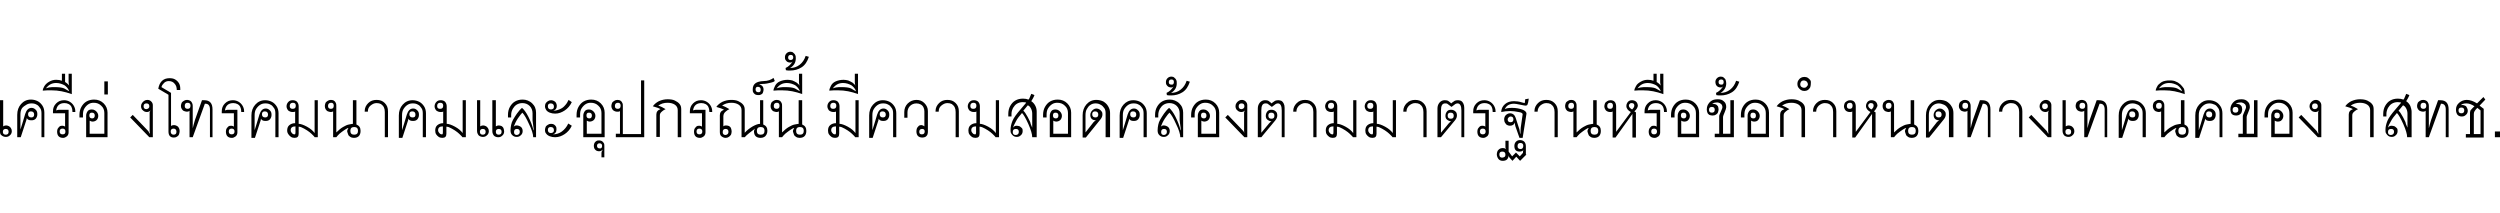 <?xml version="1.0" encoding="utf-8"?>
<!-- Generator: Adobe Illustrator 16.0.3, SVG Export Plug-In . SVG Version: 6.00 Build 0)  -->
<!DOCTYPE svg PUBLIC "-//W3C//DTD SVG 1.1//EN" "http://www.w3.org/Graphics/SVG/1.1/DTD/svg11.dtd">
<svg version="1.1" id="レイヤー_1" xmlns="http://www.w3.org/2000/svg" xmlns:xlink="http://www.w3.org/1999/xlink" x="0px"
	 y="0px" width="548.45px" height="46.63px" viewBox="117.525 5.085 548.45 46.63"
	 enable-background="new 117.525 5.085 548.45 46.63" xml:space="preserve">
<g>
	<path d="M117.525,27.07h0.7v5.74c0.21-0.14,0.42-0.209,0.63-0.209c0.21,0,0.42,0.069,0.56,0.14c0.21,0.069,0.35,0.28,0.49,0.42
		c0.14,0.21,0.21,0.42,0.21,0.7c0,0.35-0.14,0.699-0.42,0.91c-0.28,0.279-0.561,0.35-0.91,0.35c-0.35,0-0.7-0.141-0.91-0.35
		c-0.21-0.07-0.35-0.42-0.35-0.77V27.07z M119.415,34.001c0-0.421-0.21-0.631-0.63-0.631s-0.63,0.21-0.63,0.631
		c0,0.419,0.21,0.629,0.63,0.629S119.415,34.42,119.415,34.001z"/>
	<path d="M127.325,35.19h-0.7v-5.25c0-0.42-0.07-0.84-0.28-1.121c-0.21-0.279-0.42-0.629-0.77-0.77c-0.35-0.21-0.7-0.28-1.12-0.28
		s-0.77,0.07-1.12,0.28s-0.7,0.42-0.98,0.77c-0.28,0.42-0.35,0.91-0.35,1.47v3.221l0.42-1.331l0.63-2.1c0.28-0.84,0.7-1.33,1.4-1.33
		c0.35,0,0.63,0.14,0.91,0.419c0.28,0.28,0.35,0.56,0.35,0.98c0,0.419-0.14,0.7-0.35,0.979c-0.28,0.28-0.56,0.35-0.98,0.35
		c-0.49,0-0.839-0.139-0.979-0.489l-0.07,0.351l-1.26,3.85h-0.77v-4.9c0-0.98,0.28-1.75,0.84-2.38s1.26-0.98,2.17-0.98
		c0.56,0,1.05,0.14,1.47,0.35c0.42,0.21,0.77,0.561,1.05,0.98c0.28,0.419,0.42,0.98,0.42,1.54v5.391H127.325z M125.015,30.219
		c0-0.42-0.21-0.699-0.7-0.699c-0.42,0-0.63,0.209-0.63,0.63c0,0.419,0.21,0.7,0.7,0.7C124.805,30.85,125.015,30.64,125.015,30.219z
		"/>
	<path d="M134.115,29.66h-0.7v-0.14c0-0.351-0.07-0.701-0.21-0.98c-0.14-0.28-0.35-0.49-0.63-0.63s-0.56-0.21-0.91-0.21
		c-1.05,0-1.68,0.56-1.82,1.609c0.28-0.069,0.42-0.14,0.56-0.14h2.17v4.971c0,0.35-0.14,0.63-0.35,0.839
		c-0.28,0.211-0.56,0.351-0.84,0.351c-0.91,0-1.33-0.489-1.33-1.4c0-0.279,0.07-0.489,0.14-0.63c0.07-0.14,0.28-0.35,0.42-0.49
		c0.21-0.14,0.42-0.14,0.63-0.14s0.42,0.07,0.56,0.21V29.94h-2.66v-0.42c0-0.701,0.21-1.26,0.7-1.75c0.49-0.49,1.05-0.7,1.75-0.7
		c0.49,0,0.91,0.14,1.26,0.35s0.63,0.49,0.84,0.84c0.21,0.35,0.35,0.77,0.35,1.19v0.21H134.115z M131.875,33.929
		c0-0.419-0.21-0.63-0.63-0.63s-0.63,0.211-0.63,0.63c0,0.421,0.21,0.63,0.63,0.63C131.735,34.559,131.875,34.35,131.875,33.929z"/>
	<path d="M133.275,25.74c-0.77-0.28-1.54-0.49-2.24-0.63c-0.7-0.14-1.47-0.21-2.24-0.21c-0.7,0-1.33,0-1.89,0.07
		c0-0.28,0.14-0.63,0.35-0.98c0.21-0.35,0.561-0.7,1.05-0.98c0.49-0.28,0.98-0.42,1.54-0.42c0.49,0,0.91,0.07,1.26,0.21v-1.54h0.7
		v1.82c0.07,0,0.21,0.14,0.49,0.35c0.28,0.211,0.42,0.42,0.42,0.561c-0.07-0.42-0.14-0.7-0.14-0.84v-1.89h0.7V25.74z M132.715,25.11
		c-0.21-0.56-0.56-0.98-1.05-1.331c-0.56-0.279-1.12-0.489-1.82-0.489c-0.98,0-1.68,0.419-2.24,1.189c0.14-0.07,0.35-0.14,0.7-0.21
		c0.35-0.07,0.77-0.07,1.26-0.07c0.84,0,1.54,0.07,2.03,0.28C132.085,24.76,132.505,24.97,132.715,25.11z"/>
	<path d="M141.115,35.19h-4.69v-4.761c0-0.35,0.14-0.7,0.35-0.979c0.21-0.28,0.56-0.35,0.91-0.35c0.28,0,0.49,0.069,0.7,0.209
		c0.21,0.141,0.35,0.281,0.49,0.49c0.14,0.211,0.21,0.42,0.21,0.701c0,0.35-0.14,0.699-0.35,0.909c-0.21,0.21-0.56,0.351-0.91,0.351
		c-0.21,0-0.42-0.07-0.63-0.211v2.87h3.22v-4.55c0-0.63-0.21-1.19-0.7-1.61c-0.42-0.42-0.98-0.63-1.61-0.63
		c-0.42,0-0.77,0.07-1.12,0.28s-0.63,0.49-0.91,0.91c-0.28,0.42-0.35,0.91-0.35,1.47v0.561h-0.77V30.29c0-0.63,0.14-1.26,0.42-1.75
		c0.28-0.49,0.63-0.911,1.12-1.19c0.49-0.28,1.05-0.42,1.68-0.42c0.84,0,1.54,0.28,2.1,0.84c0.56,0.56,0.84,1.26,0.84,2.03V35.19z
		 M138.315,30.429c0-0.419-0.21-0.63-0.63-0.63s-0.56,0.211-0.56,0.63c0,0.421,0.21,0.63,0.63,0.63
		C138.105,31.059,138.315,30.85,138.315,30.429z"/>
	<path d="M141.185,25.81h-0.77v-2.87h0.77V25.81z"/>
	<path d="M150.985,35.19h-0.7l-4.2-4.34l0.56-0.561l3.29,3.43c0.07,0.07,0.14,0.141,0.21,0.281l0.14,0.279l0.14,0.14l-0.07-0.56
		v-3.78c0-0.14,0-0.28,0-0.351c0-0.069,0.07-0.209,0.21-0.42c-0.21,0.211-0.49,0.351-0.84,0.351c-0.21,0-0.42-0.069-0.56-0.14
		s-0.35-0.28-0.49-0.42c-0.14-0.21-0.21-0.421-0.21-0.7c0-0.28,0.07-0.49,0.21-0.7s0.28-0.35,0.49-0.49s0.42-0.209,0.7-0.209
		c0.35,0,0.63,0.14,0.84,0.35c0.28,0.28,0.35,0.56,0.35,0.84v7H150.985z M150.285,28.4c0-0.42-0.21-0.63-0.63-0.63
		c-0.42,0-0.63,0.21-0.63,0.63c0,0.419,0.21,0.63,0.63,0.63C150.075,28.96,150.285,28.75,150.285,28.4z"/>
	<path d="M157.005,24.83h-0.7c0-0.56-0.14-1.05-0.49-1.4c-0.28-0.35-0.7-0.56-1.26-0.56c-0.42,0-0.77,0.14-1.05,0.42
		c-0.28,0.279-0.49,0.56-0.56,0.91l2.1,1.26v7.28c0.14-0.14,0.35-0.21,0.63-0.21c0.35,0,0.63,0.14,0.91,0.35
		c0.21,0.28,0.35,0.561,0.35,0.98c0,0.28-0.07,0.49-0.14,0.699c-0.07,0.211-0.21,0.351-0.42,0.49c-0.21,0.141-0.42,0.211-0.7,0.211
		c-0.77,0-1.19-0.42-1.19-1.331v-8.05l-2.24-1.33c0.28-1.54,1.12-2.31,2.45-2.31c0.49,0,0.91,0.07,1.26,0.28s0.63,0.49,0.84,0.84
		c0.209,0.35,0.28,0.77,0.28,1.26v0.21H157.005z M156.235,34.001c0-0.421-0.21-0.701-0.63-0.701s-0.63,0.211-0.63,0.63
		c0,0.421,0.21,0.7,0.63,0.7S156.235,34.42,156.235,34.001z"/>
	<path d="M164.355,35.19h-0.77V29.1c0-0.84-0.35-1.26-0.98-1.26h-0.14l-2.66,7.35h-0.7v-5.53c0,0,0-0.069,0-0.14s0-0.07,0-0.141
		c-0.14,0.141-0.35,0.211-0.56,0.211c-0.21,0-0.42-0.07-0.63-0.141s-0.35-0.21-0.49-0.42c-0.14-0.21-0.21-0.42-0.21-0.7
		c0-0.21,0.07-0.42,0.14-0.63c0.07-0.21,0.28-0.35,0.49-0.49c0.21-0.14,0.42-0.209,0.7-0.209c0.35,0,0.7,0.14,0.91,0.35
		c0.21,0.28,0.35,0.56,0.35,0.98v4.899l0.21-0.839l0.28-0.98l1.54-4.34h0.49c1.26,0,1.82,0.7,1.82,2.031v6.09H164.355z
		 M159.315,28.26c0-0.42-0.21-0.63-0.63-0.63s-0.63,0.21-0.63,0.7c0,0.42,0.21,0.63,0.63,0.63S159.315,28.75,159.315,28.26z"/>
	<path d="M171.145,29.66h-0.7v-0.14c0-0.351-0.07-0.701-0.21-0.98c-0.14-0.28-0.35-0.49-0.63-0.63s-0.56-0.21-0.91-0.21
		c-1.05,0-1.68,0.56-1.82,1.609c0.28-0.069,0.42-0.14,0.56-0.14h2.17v4.971c0,0.35-0.14,0.63-0.35,0.839
		c-0.28,0.211-0.56,0.351-0.84,0.351c-0.91,0-1.33-0.489-1.33-1.4c0-0.279,0.07-0.489,0.14-0.63c0.07-0.14,0.28-0.35,0.42-0.49
		c0.21-0.14,0.42-0.14,0.63-0.14c0.21,0,0.42,0.07,0.56,0.21V29.94h-2.66v-0.42c0-0.701,0.209-1.26,0.7-1.75s1.05-0.7,1.75-0.7
		c0.49,0,0.91,0.14,1.26,0.35c0.35,0.21,0.63,0.49,0.84,0.84s0.35,0.77,0.35,1.19v0.21H171.145z M168.975,33.929
		c0-0.419-0.21-0.63-0.63-0.63s-0.63,0.211-0.63,0.63c0,0.421,0.21,0.63,0.63,0.63S168.975,34.35,168.975,33.929z"/>
	<path d="M178.635,35.19h-0.7v-5.25c0-0.42-0.07-0.84-0.28-1.121c-0.21-0.279-0.42-0.629-0.771-0.77c-0.35-0.21-0.7-0.28-1.12-0.28
		s-0.77,0.07-1.12,0.28c-0.35,0.21-0.63,0.49-0.91,0.91c-0.28,0.42-0.35,0.91-0.35,1.47v3.221l0.42-1.331l0.63-2.1
		c0.28-0.84,0.7-1.329,1.4-1.329c0.35,0,0.63,0.14,0.91,0.419c0.28,0.281,0.35,0.561,0.35,0.98s-0.14,0.7-0.35,0.98
		c-0.28,0.279-0.56,0.35-0.98,0.35c-0.49,0-0.84-0.141-0.98-0.49l-0.07,0.35l-1.26,3.851h-0.77v-4.9c0-0.979,0.28-1.75,0.84-2.379
		c0.56-0.63,1.26-0.98,2.17-0.98c0.56,0,1.05,0.14,1.47,0.35s0.77,0.56,1.05,0.98c0.28,0.419,0.419,0.979,0.419,1.54V35.19z
		 M176.325,30.219c0-0.42-0.21-0.699-0.7-0.699c-0.42,0-0.63,0.209-0.63,0.63c0,0.419,0.21,0.7,0.7,0.7
		C176.115,30.85,176.325,30.64,176.325,30.219z"/>
	<path d="M187.245,35.19h-0.7c0-0.07-0.14-0.211-0.35-0.42c-0.21-0.211-0.49-0.49-0.77-0.701c-0.35-0.279-0.7-0.489-1.19-0.77
		c-0.49-0.279-0.84-0.42-1.189-0.42v1.54c0,0.63-0.28,0.91-0.911,0.91c-0.28,0-0.56-0.069-0.77-0.21s-0.42-0.35-0.56-0.561
		c-0.21-0.279-0.28-0.559-0.28-0.84c0-0.49,0.14-0.91,0.49-1.189s0.77-0.42,1.26-0.42v-2.59c-0.07,0.14-0.28,0.14-0.56,0.14
		c-0.42,0-0.7-0.14-0.98-0.351c-0.21-0.279-0.35-0.559-0.35-0.909s0.14-0.7,0.42-0.98c0.28-0.279,0.56-0.35,0.98-0.35
		c0.35,0,0.7,0.14,0.91,0.35c0.21,0.28,0.35,0.56,0.35,0.98v3.851c0.42,0,1.05,0.209,1.82,0.629c0.77,0.42,1.33,0.91,1.68,1.4v-7.21
		h0.7V35.19z M182.415,28.26c0-0.42-0.21-0.63-0.63-0.63s-0.7,0.21-0.7,0.7c0,0.42,0.21,0.63,0.63,0.63
		C182.205,28.96,182.415,28.75,182.415,28.26z M182.345,34.069v-1.26c-0.7,0-1.05,0.281-1.05,0.841c0,0.21,0.07,0.419,0.28,0.63
		c0.14,0.21,0.35,0.279,0.56,0.279C182.275,34.63,182.345,34.42,182.345,34.069z"/>
	<path d="M193.965,33.16c-0.14,0-0.42,0.14-0.84,0.42c-0.42,0.28-0.77,0.561-1.12,0.84c-0.28,0.28-0.56,0.56-0.7,0.771h-0.7v-5.67
		c-0.14,0.07-0.28,0.14-0.49,0.14s-0.42-0.069-0.63-0.14c-0.21-0.07-0.35-0.211-0.49-0.42c-0.14-0.21-0.21-0.421-0.21-0.771
		c0-0.21,0.07-0.42,0.14-0.63c0.07-0.21,0.28-0.35,0.49-0.49s0.42-0.209,0.7-0.209c0.28,0,0.49,0.069,0.63,0.14
		c0.21,0.139,0.35,0.279,0.42,0.489c0.14,0.21,0.14,0.42,0.14,0.7v5.811c0.49-0.49,0.98-0.911,1.47-1.19
		c0.49-0.28,0.91-0.49,1.33-0.56c0.42-0.071,0.7-0.14,0.84-0.14V27.07h0.77v5.321c0.63,0.279,0.91,0.7,0.91,1.399
		c0,0.98-0.49,1.54-1.47,1.54c-0.28,0-0.56-0.069-0.771-0.21c-0.209-0.141-0.419-0.279-0.49-0.561c-0.07-0.279-0.21-0.49-0.21-0.77
		C193.755,33.58,193.825,33.37,193.965,33.16z M190.745,28.26c0-0.42-0.21-0.63-0.56-0.63c-0.42,0-0.7,0.21-0.7,0.7
		c0,0.42,0.21,0.63,0.63,0.63S190.745,28.75,190.745,28.26z M196.065,33.79c0-0.561-0.28-0.84-0.84-0.84s-0.84,0.279-0.84,0.84
		s0.28,0.84,0.84,0.84S196.065,34.35,196.065,33.79z"/>
	<path d="M202.715,35.19h-0.77v-5.53c0-0.42-0.07-0.77-0.21-1.05c-0.14-0.28-0.35-0.49-0.63-0.7c-0.28-0.14-0.56-0.21-0.98-0.21
		c-0.49,0-0.91,0.21-1.33,0.56c-0.42,0.35-0.561,0.77-0.561,1.26v0.07h-0.7V29.45c0-0.7,0.28-1.26,0.77-1.75
		c0.49-0.49,1.12-0.7,1.82-0.7c0.77,0,1.33,0.209,1.82,0.7c0.49,0.49,0.7,1.05,0.7,1.82v5.67H202.715z"/>
	<path d="M210.975,35.19h-0.7v-5.25c0-0.42-0.07-0.84-0.28-1.121c-0.21-0.279-0.42-0.629-0.77-0.77c-0.35-0.21-0.7-0.28-1.12-0.28
		s-0.77,0.07-1.12,0.28s-0.63,0.49-0.91,0.91c-0.28,0.42-0.35,0.91-0.35,1.47v3.221l0.42-1.331l0.63-2.1
		c0.28-0.84,0.7-1.329,1.4-1.329c0.35,0,0.63,0.14,0.91,0.419c0.28,0.281,0.35,0.561,0.35,0.98s-0.14,0.7-0.35,0.98
		c-0.28,0.279-0.56,0.35-0.98,0.35c-0.49,0-0.84-0.141-0.98-0.49l-0.07,0.35l-1.26,3.851h-0.771v-4.9c0-0.979,0.28-1.75,0.84-2.379
		c0.56-0.63,1.26-0.98,2.17-0.98c0.56,0,1.05,0.14,1.47,0.35c0.42,0.21,0.77,0.56,1.05,0.98c0.28,0.419,0.42,0.979,0.42,1.54V35.19
		L210.975,35.19z M208.665,30.219c0-0.42-0.21-0.699-0.7-0.699c-0.42,0-0.63,0.209-0.63,0.63c0,0.419,0.21,0.7,0.7,0.7
		S208.665,30.64,208.665,30.219z"/>
	<path d="M219.655,35.19h-0.7c0-0.07-0.14-0.211-0.35-0.42c-0.21-0.211-0.49-0.49-0.77-0.701c-0.35-0.279-0.7-0.489-1.19-0.77
		c-0.49-0.279-0.84-0.42-1.19-0.42v1.54c0,0.63-0.28,0.91-0.91,0.91c-0.28,0-0.561-0.069-0.771-0.21
		c-0.209-0.141-0.42-0.35-0.56-0.561c-0.14-0.209-0.21-0.49-0.21-0.84c0-0.49,0.14-0.91,0.49-1.189s0.77-0.42,1.26-0.42v-2.59
		c-0.07,0.14-0.28,0.14-0.56,0.14c-0.42,0-0.7-0.14-0.98-0.351c-0.21-0.279-0.35-0.559-0.35-0.909s0.14-0.7,0.42-0.98
		c0.28-0.279,0.56-0.35,0.98-0.35c0.35,0,0.7,0.14,0.91,0.35c0.209,0.28,0.35,0.56,0.35,0.98v3.851c0.42,0,1.05,0.209,1.82,0.629
		s1.33,0.91,1.68,1.4v-7.21h0.7v8.121H219.655z M214.755,28.26c0-0.42-0.209-0.63-0.63-0.63c-0.42,0-0.7,0.21-0.7,0.7
		c0,0.42,0.209,0.63,0.63,0.63C214.545,28.96,214.755,28.75,214.755,28.26z M214.685,34.069v-1.26c-0.7,0-1.05,0.281-1.05,0.841
		c0,0.21,0.07,0.419,0.28,0.63c0.14,0.21,0.35,0.279,0.56,0.279C214.615,34.63,214.685,34.42,214.685,34.069z"/>
	<path d="M222.175,27.07h0.7v5.74c0.21-0.14,0.42-0.209,0.63-0.209c0.21,0,0.42,0.069,0.561,0.14c0.209,0.069,0.35,0.28,0.49,0.42
		c0.14,0.21,0.21,0.42,0.21,0.7c0,0.35-0.14,0.699-0.42,0.91c-0.28,0.279-0.56,0.35-0.91,0.35s-0.7-0.141-0.91-0.35
		c-0.209-0.28-0.35-0.561-0.35-0.98V27.07L222.175,27.07z M224.065,34.001c0-0.421-0.21-0.631-0.63-0.631s-0.63,0.21-0.63,0.631
		c0,0.419,0.21,0.629,0.63,0.629S224.065,34.42,224.065,34.001z M225.605,27.07h0.7v5.74c0.21-0.14,0.42-0.209,0.63-0.209
		s0.42,0.069,0.63,0.14c0.209,0.14,0.35,0.28,0.419,0.489c0.07,0.211,0.14,0.421,0.14,0.7c0,0.351-0.14,0.7-0.42,0.911
		c-0.28,0.279-0.56,0.35-0.91,0.35c-0.35,0-0.7-0.141-0.911-0.35c-0.209-0.281-0.35-0.561-0.35-0.98V27.07H225.605z M227.565,34.001
		c0-0.421-0.21-0.631-0.63-0.631s-0.63,0.21-0.63,0.631c0,0.419,0.21,0.629,0.63,0.629S227.565,34.42,227.565,34.001z"/>
	<path d="M235.195,35.19h-0.7c0-0.631-0.28-1.61-0.91-2.871c-0.56-1.26-1.05-2.1-1.47-2.52c-0.21,0.211-0.56,0.63-0.98,1.26
		c-0.419,0.631-0.7,1.26-0.91,1.82c0.21-0.21,0.42-0.279,0.63-0.279c0.35,0,0.7,0.14,0.98,0.35c0.28,0.279,0.35,0.561,0.35,0.91
		s-0.14,0.699-0.42,0.91c-0.28,0.279-0.56,0.35-0.91,0.35c-0.42,0-0.7-0.141-0.98-0.42c-0.28-0.28-0.35-0.631-0.35-1.05
		c0-0.421,0.07-0.841,0.14-1.19s0.21-0.77,0.42-1.119c0.21-0.351,0.49-0.84,0.84-1.33c0.35-0.49,0.77-0.98,1.12-1.26
		c0.42,0.35,0.91,0.979,1.4,1.959c0.49,0.98,0.84,1.891,1.12,2.94h0.069l-0.28-2.171V29.94c0-0.631-0.21-1.19-0.63-1.61
		c-0.42-0.42-0.98-0.63-1.61-0.63c-0.49,0-0.91,0.14-1.26,0.35s-0.63,0.56-0.84,0.91c-0.21,0.42-0.35,0.84-0.35,1.33v0.561h-0.7
		V30.29c0-0.63,0.14-1.26,0.419-1.75c0.28-0.49,0.63-0.911,1.12-1.19c0.49-0.28,1.05-0.42,1.68-0.42c0.42,0,0.77,0.071,1.12,0.211
		c0.35,0.139,0.7,0.35,0.98,0.629c0.28,0.28,0.49,0.56,0.63,0.91c0.14,0.351,0.21,0.7,0.21,1.12v5.391H235.195z M231.555,34.001
		c0-0.421-0.21-0.631-0.63-0.631c-0.42,0-0.63,0.21-0.63,0.699c0,0.421,0.209,0.631,0.63,0.631
		C231.345,34.63,231.555,34.42,231.555,34.001z"/>
	<path d="M242.965,27.49c-0.35,0.77-0.91,1.4-1.54,1.819c-0.63,0.42-1.33,0.701-2.1,0.701c-0.42,0-0.84-0.07-1.19-0.211
		c-0.35-0.14-0.63-0.35-0.77-0.56c-0.14-0.21-0.28-0.49-0.28-0.84c0-0.28,0.07-0.49,0.14-0.63c0.07-0.14,0.28-0.35,0.49-0.49
		c0.21-0.139,0.419-0.21,0.7-0.21c0.35,0,0.63,0.14,0.91,0.35c0.21,0.21,0.35,0.56,0.35,0.91c0,0.561-0.28,0.91-0.77,1.05
		c0.49,0,0.979-0.14,1.47-0.35c0.49-0.21,0.84-0.49,1.12-0.84c0.35-0.35,0.56-0.771,0.77-1.19L242.965,27.49z M242.965,32.67
		c-0.35,0.771-0.91,1.399-1.54,1.82c-0.63,0.42-1.33,0.7-2.1,0.7c-0.42,0-0.84-0.07-1.19-0.211c-0.35-0.139-0.63-0.35-0.77-0.56
		c-0.21-0.21-0.28-0.49-0.28-0.84c0-0.21,0.07-0.42,0.14-0.63c0.07-0.21,0.28-0.35,0.49-0.49c0.21-0.141,0.419-0.209,0.7-0.209
		s0.49,0.068,0.63,0.14c0.209,0.14,0.35,0.279,0.42,0.419c0.14,0.211,0.14,0.42,0.14,0.701c0,0.559-0.28,0.909-0.77,1.049
		c0.7,0,1.4-0.209,1.96-0.63c0.56-0.419,1.05-0.979,1.4-1.75L242.965,32.67z M239.045,28.47c0-0.42-0.21-0.7-0.7-0.7
		c-0.42,0-0.63,0.21-0.63,0.63c0,0.419,0.21,0.7,0.7,0.7C238.905,29.03,239.045,28.89,239.045,28.47z M239.045,33.65
		c0-0.421-0.21-0.7-0.7-0.7c-0.42,0-0.63,0.21-0.63,0.63c0,0.421,0.21,0.7,0.7,0.7C238.905,34.21,239.045,34.001,239.045,33.65z"/>
	<path d="M250.175,35.19h-4.69v-4.761c0-0.35,0.14-0.7,0.35-0.979c0.21-0.28,0.56-0.35,0.91-0.35c0.28,0,0.49,0.069,0.7,0.209
		c0.21,0.141,0.35,0.281,0.49,0.49c0.14,0.211,0.21,0.42,0.21,0.701c0,0.35-0.14,0.699-0.35,0.909
		c-0.21,0.21-0.561,0.351-0.911,0.351c-0.209,0-0.419-0.07-0.63-0.211v2.87h3.22v-4.55c0-0.63-0.21-1.19-0.7-1.61
		c-0.42-0.42-0.979-0.63-1.61-0.63c-0.42,0-0.77,0.07-1.12,0.28c-0.35,0.21-0.63,0.49-0.911,0.91c-0.28,0.42-0.35,0.91-0.35,1.47
		v0.561h-0.77V30.29c0-0.63,0.14-1.26,0.42-1.75c0.28-0.49,0.63-0.911,1.12-1.19c0.49-0.28,1.05-0.42,1.68-0.42
		c0.84,0,1.54,0.28,2.1,0.84s0.84,1.26,0.84,2.03V35.19z M247.375,30.429c0-0.419-0.21-0.63-0.63-0.63s-0.56,0.211-0.56,0.63
		c0,0.421,0.21,0.63,0.63,0.63C247.165,31.059,247.375,30.85,247.375,30.429z"/>
	<path d="M250.175,39.6h-0.7v-0.98c0-0.21,0.07-0.35,0.21-0.561c0.07-0.069,0.07-0.069,0.07-0.14c-0.209,0.21-0.49,0.351-0.84,0.351
		c-0.21,0-0.42-0.07-0.56-0.141c-0.14-0.07-0.28-0.21-0.42-0.42c-0.07-0.209-0.14-0.35-0.14-0.63c0-0.21,0.07-0.42,0.14-0.63
		c0.14-0.21,0.28-0.35,0.42-0.42c0.21-0.14,0.42-0.14,0.63-0.14c0.21,0,0.42,0.069,0.561,0.14c0.14,0.07,0.28,0.21,0.42,0.42
		c0.14,0.21,0.14,0.42,0.14,0.63V39.6H250.175z M249.615,37.08c0-0.351-0.21-0.56-0.56-0.56s-0.56,0.209-0.56,0.56
		c0,0.35,0.21,0.561,0.56,0.561C249.405,37.71,249.615,37.501,249.615,37.08z"/>
	<path d="M258.995,35.19h-6.37V34.42h0.91v-4.97c-0.14,0.141-0.35,0.141-0.63,0.141c-0.35,0-0.63-0.141-0.91-0.351
		c-0.21-0.28-0.35-0.561-0.35-0.91c0-0.21,0.07-0.42,0.14-0.63s0.28-0.35,0.49-0.49c0.21-0.14,0.42-0.209,0.7-0.209
		s0.49,0.069,0.63,0.14c0.14,0.069,0.35,0.279,0.42,0.489c0.14,0.21,0.14,0.42,0.14,0.7v6.16h3.99V22.73h0.7v12.46H258.995z
		 M253.675,28.26c0-0.42-0.21-0.63-0.56-0.63c-0.42,0-0.7,0.21-0.7,0.7c0,0.42,0.21,0.63,0.63,0.63
		C253.465,28.96,253.675,28.75,253.675,28.26z"/>
	<path d="M266.975,35.19h-0.77v-5.95c0-0.49-0.21-0.91-0.63-1.19c-0.42-0.28-0.98-0.42-1.61-0.42c-0.77,0-1.47,0.21-2.03,0.63
		c0.49,0.14,1.05,0.419,1.61,0.77c-0.28,0.14-0.561,0.279-0.771,0.49c-0.209,0.14-0.35,0.35-0.42,0.49
		c-0.07,0.14-0.07,0.35-0.07,0.559v4.551h-0.77v-4.9c0-0.56,0.28-0.979,0.91-1.189c-0.35-0.21-0.91-0.42-1.68-0.63
		c0.28-0.42,0.77-0.84,1.33-1.121c0.63-0.279,1.26-0.419,1.89-0.419c0.63,0,1.19,0.069,1.61,0.28c0.42,0.209,0.77,0.419,1.05,0.77
		c0.28,0.35,0.35,0.7,0.35,1.19V35.19L266.975,35.19z"/>
	<path d="M273.835,29.66h-0.7v-0.14c0-0.351-0.069-0.701-0.209-0.98c-0.14-0.28-0.35-0.49-0.63-0.63
		c-0.28-0.14-0.561-0.21-0.911-0.21c-1.05,0-1.68,0.56-1.819,1.609c0.28-0.069,0.419-0.14,0.56-0.14h2.17v4.971
		c0,0.35-0.14,0.63-0.35,0.839c-0.28,0.211-0.561,0.351-0.84,0.351c-0.91,0-1.33-0.489-1.33-1.4c0-0.279,0.07-0.489,0.14-0.63
		c0.07-0.14,0.28-0.35,0.42-0.49c0.21-0.14,0.42-0.14,0.63-0.14c0.21,0,0.419,0.07,0.56,0.21V29.94h-2.66v-0.42
		c0-0.701,0.21-1.26,0.7-1.75c0.49-0.49,1.05-0.7,1.75-0.7c0.49,0,0.91,0.14,1.26,0.35s0.63,0.49,0.84,0.84s0.35,0.77,0.35,1.19
		v0.21H273.835z M271.595,33.929c0-0.419-0.21-0.63-0.63-0.63c-0.42,0-0.63,0.211-0.63,0.63c0,0.421,0.21,0.63,0.63,0.63
		C271.385,34.559,271.595,34.35,271.595,33.929z"/>
	<path d="M283.145,33.3c-0.07,0.07-0.21,0.211-0.35,0.28l-0.911,0.7c-0.419,0.35-0.77,0.63-0.979,0.91h-0.7v-5.95
		c0-0.49-0.21-0.91-0.63-1.19c-0.42-0.28-0.98-0.42-1.61-0.42c-0.77,0-1.47,0.21-2.03,0.63c0.49,0.14,1.05,0.419,1.61,0.77
		c-0.28,0.14-0.561,0.279-0.771,0.49c-0.209,0.14-0.35,0.35-0.42,0.49c-0.07,0.14-0.14,0.35-0.14,0.559v2.24
		c0.14-0.14,0.35-0.209,0.56-0.209c0.28,0,0.49,0.069,0.7,0.14c0.21,0.14,0.35,0.28,0.42,0.489c0.07,0.211,0.14,0.421,0.14,0.7
		c0,0.28-0.07,0.49-0.14,0.7c-0.14,0.211-0.28,0.35-0.49,0.49s-0.42,0.21-0.7,0.21c-0.35,0-0.63-0.14-0.91-0.351
		c-0.28-0.209-0.35-0.56-0.35-0.979V30.36c0-0.561,0.28-0.98,0.91-1.19c-0.35-0.21-0.91-0.419-1.68-0.629
		c0.28-0.42,0.77-0.84,1.33-1.121c0.63-0.279,1.26-0.419,1.89-0.419s1.19,0.069,1.61,0.279c0.42,0.21,0.77,0.42,1.05,0.771
		c0.28,0.35,0.35,0.7,0.35,1.19v4.97c0.49-0.56,1.05-0.98,1.75-1.4c0.63-0.35,1.19-0.559,1.61-0.559V27.07h0.7v5.321
		c0.63,0.279,0.91,0.7,0.91,1.399c0,0.351-0.07,0.561-0.21,0.84c-0.14,0.211-0.28,0.42-0.49,0.49c-0.21,0.141-0.49,0.21-0.77,0.21
		c-0.98,0-1.47-0.489-1.47-1.47C282.935,33.79,283.005,33.58,283.145,33.3z M277.335,34.001c0-0.421-0.21-0.631-0.63-0.631
		s-0.63,0.21-0.63,0.699c0,0.421,0.21,0.631,0.63,0.631C277.125,34.63,277.335,34.42,277.335,34.001z M285.245,33.79
		c0-0.561-0.28-0.84-0.84-0.84s-0.84,0.279-0.84,0.84s0.28,0.84,0.84,0.84S285.245,34.35,285.245,33.79z"/>
	<path d="M287.485,22.8c0,0.14-0.28,0.28-0.84,0.42s-1.19,0.28-1.89,0.28c-0.35,0-0.56,0.069-0.7,0.14
		c0.63,0.069,0.98,0.489,0.98,1.12c0,0.21-0.07,0.419-0.14,0.63c-0.07,0.209-0.21,0.35-0.42,0.419c-0.21,0.14-0.35,0.14-0.63,0.14
		s-0.49-0.07-0.63-0.14c-0.21-0.14-0.35-0.28-0.42-0.419c-0.14-0.211-0.14-0.42-0.14-0.7c0-1.19,0.77-1.75,2.38-1.82
		c0.91,0,1.68-0.28,2.17-0.7L287.485,22.8z M284.405,24.76c0-0.42-0.21-0.63-0.63-0.63c-0.35,0-0.49,0.21-0.49,0.561
		c0,0.42,0.21,0.629,0.63,0.629C284.265,25.32,284.405,25.179,284.405,24.76z"/>
	<path d="M291.755,33.16c-0.14,0-0.42,0.14-0.84,0.42s-0.77,0.561-1.12,0.84c-0.28,0.28-0.561,0.56-0.7,0.771h-0.7v-5.67
		c-0.14,0.07-0.28,0.14-0.49,0.14s-0.42-0.069-0.63-0.14c-0.209-0.07-0.35-0.211-0.49-0.42c-0.14-0.21-0.21-0.421-0.21-0.771
		c0-0.21,0.07-0.42,0.14-0.63c0.07-0.21,0.28-0.35,0.49-0.49s0.42-0.209,0.7-0.209c0.28,0,0.49,0.069,0.63,0.14
		c0.21,0.139,0.35,0.279,0.42,0.489c0.14,0.21,0.14,0.42,0.14,0.7v5.811c0.49-0.49,0.98-0.911,1.47-1.19
		c0.49-0.28,0.91-0.49,1.33-0.56c0.42-0.071,0.7-0.14,0.84-0.14V27.07h0.77v5.321c0.63,0.279,0.91,0.7,0.91,1.399
		c0,0.98-0.49,1.54-1.47,1.54c-0.28,0-0.561-0.069-0.77-0.21c-0.21-0.141-0.42-0.279-0.49-0.561c-0.07-0.279-0.21-0.49-0.21-0.77
		C291.545,33.58,291.615,33.37,291.755,33.16z M288.535,28.26c0-0.42-0.21-0.63-0.56-0.63c-0.42,0-0.7,0.21-0.7,0.7
		c0,0.42,0.21,0.63,0.63,0.63C288.325,28.96,288.535,28.75,288.535,28.26z M293.855,33.79c0-0.561-0.28-0.84-0.84-0.84
		s-0.84,0.279-0.84,0.84s0.28,0.84,0.84,0.84S293.855,34.35,293.855,33.79z"/>
	<path d="M293.575,25.74c-0.77-0.28-1.54-0.49-2.24-0.63s-1.47-0.21-2.24-0.21c-0.7,0-1.33,0-1.89,0.07c0-0.28,0.14-0.63,0.35-1.05
		c0.21-0.419,0.56-0.77,1.05-0.979c0.49-0.21,1.05-0.35,1.75-0.35c0.35,0,0.63,0.07,0.98,0.14c0.35,0.14,0.63,0.28,0.98,0.49
		c0.28,0.209,0.56,0.49,0.7,0.77c-0.14-0.21-0.21-0.561-0.21-0.84v-1.89h0.7v4.48H293.575z M293.015,25.11
		c-0.21-0.56-0.56-0.98-1.05-1.331c-0.56-0.279-1.12-0.489-1.82-0.489c-0.98,0-1.68,0.419-2.24,1.189c0.14-0.07,0.35-0.14,0.7-0.21
		c0.35-0.07,0.77-0.07,1.26-0.07c0.84,0,1.54,0.07,2.03,0.28C292.385,24.76,292.805,24.97,293.015,25.11z"/>
	<path d="M294.975,17.55c-0.35,1.05-0.84,1.82-1.61,2.31c-0.77,0.49-1.61,0.7-2.52,0.7c-0.35,0-0.63,0-0.91-0.07l-0.07-0.49
		c0.63-0.28,1.12-0.771,1.54-1.4c-0.14,0.14-0.28,0.21-0.56,0.21c-0.21,0-0.42-0.07-0.56-0.14c-0.14-0.07-0.28-0.21-0.42-0.419
		c-0.14-0.21-0.14-0.42-0.14-0.63c0-0.35,0.14-0.63,0.35-0.84c0.21-0.21,0.49-0.35,0.84-0.35c0.28,0,0.49,0.071,0.63,0.211
		c0.14,0.139,0.35,0.279,0.42,0.489c0.14,0.21,0.14,0.49,0.14,0.771c0,0.91-0.42,1.61-1.26,2.1c0.77,0,1.47-0.21,2.1-0.7
		s1.05-1.121,1.33-1.96L294.975,17.55z M291.545,17.69c0-0.42-0.21-0.561-0.561-0.561s-0.56,0.21-0.56,0.561
		c0,0.42,0.209,0.56,0.56,0.56S291.545,18.04,291.545,17.69z"/>
	<path d="M305.825,35.19h-0.7c0-0.07-0.14-0.211-0.35-0.42c-0.209-0.211-0.49-0.49-0.77-0.701c-0.35-0.279-0.7-0.489-1.189-0.77
		c-0.49-0.279-0.84-0.42-1.19-0.42v1.54c0,0.63-0.28,0.91-0.91,0.91c-0.28,0-0.56-0.069-0.77-0.21
		c-0.21-0.141-0.42-0.35-0.561-0.561c-0.14-0.209-0.209-0.49-0.209-0.84c0-0.49,0.14-0.91,0.49-1.189
		c0.35-0.279,0.77-0.42,1.26-0.42v-2.59c-0.07,0.14-0.28,0.14-0.56,0.14c-0.42,0-0.7-0.14-0.98-0.351
		c-0.209-0.279-0.35-0.559-0.35-0.909s0.14-0.7,0.42-0.98c0.28-0.279,0.56-0.35,0.98-0.35c0.35,0,0.7,0.14,0.91,0.35
		c0.21,0.28,0.35,0.56,0.35,0.98v3.851c0.42,0,1.05,0.209,1.82,0.629s1.33,0.91,1.68,1.4v-7.21h0.7v8.121H305.825z M300.995,28.26
		c0-0.42-0.21-0.63-0.63-0.63s-0.7,0.21-0.7,0.7c0,0.42,0.21,0.63,0.63,0.63C300.785,28.96,300.995,28.75,300.995,28.26z
		 M300.925,34.069v-1.26c-0.7,0-1.05,0.281-1.05,0.841c0,0.21,0.07,0.419,0.28,0.63c0.14,0.21,0.35,0.279,0.56,0.279
		C300.855,34.63,300.925,34.42,300.925,34.069z"/>
	<path d="M305.825,25.74c-0.77-0.28-1.54-0.49-2.24-0.63s-1.47-0.21-2.24-0.21c-0.7,0-1.33,0-1.89,0.07c0-0.28,0.14-0.63,0.35-1.05
		c0.21-0.419,0.56-0.77,1.05-0.979c0.49-0.21,1.05-0.35,1.75-0.35c0.35,0,0.63,0.07,0.98,0.14c0.35,0.14,0.63,0.28,0.98,0.49
		c0.28,0.209,0.56,0.49,0.7,0.77c-0.14-0.21-0.21-0.561-0.21-0.84v-1.89h0.7v4.48H305.825z M305.335,25.11
		c-0.21-0.56-0.56-0.98-1.05-1.331c-0.56-0.279-1.12-0.489-1.82-0.489c-0.98,0-1.68,0.419-2.24,1.189c0.14-0.07,0.35-0.14,0.7-0.21
		c0.35-0.07,0.77-0.07,1.26-0.07c0.84,0,1.54,0.07,2.03,0.28C304.635,24.76,305.055,24.97,305.335,25.11z"/>
	<path d="M314.155,35.19h-0.7v-5.25c0-0.42-0.07-0.84-0.28-1.121c-0.21-0.279-0.42-0.629-0.77-0.77c-0.35-0.21-0.7-0.28-1.12-0.28
		s-0.77,0.07-1.12,0.28c-0.35,0.21-0.63,0.49-0.91,0.91c-0.28,0.42-0.35,0.91-0.35,1.47v3.221l0.42-1.331l0.63-2.1
		c0.28-0.84,0.7-1.329,1.4-1.329c0.35,0,0.63,0.14,0.91,0.419c0.28,0.281,0.35,0.561,0.35,0.98s-0.14,0.7-0.35,0.98
		c-0.28,0.279-0.56,0.35-0.98,0.35c-0.49,0-0.84-0.141-0.98-0.49l-0.07,0.35l-1.26,3.851h-0.77v-4.9c0-0.979,0.28-1.75,0.84-2.379
		c0.56-0.63,1.26-0.98,2.17-0.98c0.56,0,1.05,0.14,1.47,0.35s0.77,0.56,1.05,0.98c0.28,0.419,0.42,0.979,0.42,1.54V35.19
		L314.155,35.19z M311.845,30.219c0-0.42-0.21-0.699-0.7-0.699c-0.42,0-0.63,0.209-0.63,0.63c0,0.419,0.21,0.7,0.7,0.7
		C311.635,30.85,311.845,30.64,311.845,30.219z"/>
	<path d="M320.315,32.809V29.52c0-0.351-0.07-0.63-0.21-0.91c-0.14-0.28-0.35-0.49-0.63-0.63c-0.28-0.14-0.56-0.21-0.91-0.21
		c-0.561,0-1.05,0.21-1.4,0.56c-0.35,0.35-0.56,0.84-0.56,1.399v1.19h-0.7v-1.26c0-0.77,0.28-1.4,0.77-1.89
		c0.49-0.49,1.19-0.77,1.89-0.77c0.7,0,1.26,0.209,1.75,0.7c0.49,0.49,0.77,1.05,0.77,1.75v4.619c0,0.211-0.07,0.421-0.14,0.631
		c-0.14,0.21-0.28,0.35-0.42,0.42s-0.42,0.141-0.63,0.141c-0.91,0-1.33-0.49-1.33-1.4c0-0.28,0.07-0.49,0.14-0.7
		c0.14-0.21,0.28-0.351,0.42-0.49c0.21-0.14,0.42-0.14,0.63-0.14C319.965,32.6,320.175,32.67,320.315,32.809z M320.385,33.929
		c0-0.419-0.209-0.56-0.56-0.56c-0.42,0-0.63,0.21-0.63,0.631c0,0.419,0.21,0.559,0.56,0.559
		C320.175,34.559,320.385,34.35,320.385,33.929z"/>
	<path d="M327.945,35.19h-0.77v-5.53c0-0.42-0.07-0.77-0.21-1.05s-0.35-0.49-0.63-0.7c-0.28-0.14-0.56-0.21-0.98-0.21
		c-0.49,0-0.91,0.21-1.33,0.56c-0.42,0.35-0.56,0.77-0.56,1.26v0.07h-0.7V29.45c0-0.7,0.28-1.26,0.77-1.75s1.12-0.7,1.82-0.7
		c0.77,0,1.33,0.209,1.82,0.7c0.49,0.49,0.7,1.05,0.7,1.82v5.67H327.945z"/>
	<path d="M336.625,35.19h-0.7c0-0.07-0.14-0.211-0.35-0.42c-0.21-0.211-0.49-0.49-0.77-0.701c-0.35-0.279-0.7-0.489-1.19-0.77
		c-0.49-0.279-0.84-0.42-1.19-0.42v1.54c0,0.63-0.28,0.91-0.91,0.91c-0.28,0-0.56-0.069-0.771-0.21
		c-0.209-0.141-0.419-0.35-0.56-0.561c-0.14-0.209-0.21-0.49-0.21-0.84c0-0.49,0.14-0.91,0.49-1.189s0.77-0.42,1.26-0.42v-2.59
		c-0.07,0.14-0.28,0.14-0.56,0.14c-0.42,0-0.7-0.14-0.98-0.351c-0.21-0.279-0.35-0.559-0.35-0.909s0.14-0.7,0.42-0.98
		c0.28-0.279,0.56-0.35,0.979-0.35c0.35,0,0.7,0.14,0.91,0.35c0.21,0.28,0.35,0.56,0.35,0.98v3.851c0.42,0,1.05,0.209,1.821,0.629
		c0.77,0.42,1.33,0.91,1.679,1.4v-7.21h0.7v8.121H336.625z M331.725,28.26c0-0.42-0.21-0.63-0.63-0.63c-0.419,0-0.7,0.21-0.7,0.7
		c0,0.42,0.21,0.63,0.63,0.63C331.515,28.96,331.725,28.75,331.725,28.26z M331.655,34.069v-1.26c-0.7,0-1.05,0.281-1.05,0.841
		c0,0.21,0.07,0.419,0.279,0.63c0.14,0.21,0.35,0.279,0.56,0.279C331.585,34.63,331.655,34.42,331.655,34.069z"/>
	<path d="M344.675,35.19h-0.7c0-0.631-0.28-1.61-0.84-2.871c-0.56-1.26-1.05-2.1-1.4-2.449c-0.56,0.631-1.05,1.26-1.33,1.82
		c-0.28,0.561-0.561,1.05-0.63,1.4c0.21-0.281,0.42-0.421,0.77-0.421c0.28,0,0.49,0.07,0.7,0.14c0.211,0.141,0.35,0.281,0.49,0.42
		c0.14,0.141,0.14,0.421,0.14,0.631c0,0.35-0.14,0.699-0.419,0.91c-0.28,0.279-0.561,0.35-0.911,0.35c-0.28,0-0.49-0.07-0.7-0.21
		c-0.21-0.14-0.35-0.351-0.489-0.56c-0.14-0.21-0.14-0.49-0.14-0.771c0-0.63,0.14-1.261,0.419-1.96c0.28-0.7,0.91-1.54,1.821-2.59
		l1.189-1.4c0-0.07-0.28-0.14-0.77-0.14s-0.91,0.14-1.26,0.35c-0.35,0.21-0.63,0.56-0.84,0.91c-0.209,0.419-0.35,0.84-0.35,1.33
		v0.561h-0.7V30.08c0-0.63,0.14-1.26,0.42-1.75c0.28-0.49,0.63-0.91,1.12-1.189c0.49-0.28,1.05-0.42,1.68-0.42
		c0.49,0,0.84,0.07,1.19,0.209c0.14,0,0.28-0.419,0.63-1.26l0.7,0.28c-0.21,0.56-0.49,0.979-0.7,1.33c0.42,0.28,0.7,0.63,0.91,1.05
		c0.209,0.42,0.28,0.84,0.28,1.261v5.6H344.675z M341.035,34.001c0-0.421-0.21-0.631-0.63-0.631c-0.49,0-0.7,0.21-0.7,0.699
		c0,0.421,0.209,0.631,0.629,0.631C340.825,34.7,341.035,34.42,341.035,34.001z M343.975,33.091v-3.08c0-0.49-0.14-0.91-0.35-1.26
		s-0.419-0.49-0.63-0.56l-0.979,1.189c0.28,0.211,0.56,0.631,0.979,1.4c0.42,0.77,0.63,1.26,0.63,1.471L343.975,33.091z"/>
	<path d="M352.515,35.19h-4.69v-4.761c0-0.35,0.14-0.7,0.35-0.979c0.209-0.28,0.56-0.35,0.91-0.35c0.28,0,0.49,0.069,0.7,0.209
		c0.209,0.141,0.35,0.281,0.49,0.49c0.14,0.211,0.21,0.42,0.21,0.701c0,0.35-0.14,0.699-0.35,0.909
		c-0.209,0.21-0.56,0.351-0.91,0.351c-0.21,0-0.42-0.07-0.63-0.211v2.87h3.221v-4.55c0-0.63-0.21-1.19-0.7-1.61
		c-0.42-0.42-0.98-0.63-1.61-0.63c-0.42,0-0.771,0.07-1.121,0.28c-0.35,0.21-0.629,0.49-0.91,0.91c-0.28,0.42-0.35,0.91-0.35,1.47
		v0.561h-0.77V30.29c0-0.63,0.139-1.26,0.419-1.75c0.28-0.49,0.63-0.911,1.12-1.19c0.49-0.28,1.05-0.42,1.68-0.42
		c0.84,0,1.54,0.28,2.1,0.84c0.56,0.56,0.84,1.26,0.84,2.03V35.19L352.515,35.19z M349.715,30.429c0-0.419-0.21-0.63-0.63-0.63
		c-0.42,0-0.56,0.211-0.56,0.63c0,0.421,0.21,0.63,0.63,0.63C349.505,31.059,349.715,30.85,349.715,30.429z"/>
	<path d="M360.775,35.19h-0.7v-5.25c0-0.42-0.07-0.84-0.28-1.121c-0.21-0.279-0.49-0.629-0.839-0.77c-0.35-0.21-0.7-0.28-1.121-0.28
		c-0.42,0-0.84,0.14-1.12,0.35c-0.35,0.21-0.56,0.56-0.771,0.91c-0.21,0.35-0.28,0.84-0.28,1.33v3.78l1.75-2.24
		c0.07-0.07,0.21-0.21,0.42-0.351l0.14-0.07c-0.84,0-1.26-0.42-1.26-1.189c0-0.21,0.07-0.49,0.21-0.699
		c0.14-0.211,0.28-0.351,0.49-0.49c0.21-0.141,0.42-0.21,0.63-0.21c0.28,0,0.49,0.069,0.7,0.21c0.211,0.14,0.35,0.279,0.49,0.49
		c0.14,0.209,0.14,0.42,0.14,0.629c0,0.35-0.14,0.7-0.419,1.051l-3.221,3.99h-0.7v-4.9c0-0.91,0.28-1.75,0.84-2.38
		c0.56-0.63,1.26-0.979,2.17-0.979c0.561,0,1.12,0.14,1.54,0.35c0.42,0.28,0.771,0.56,1.05,1.05c0.28,0.49,0.42,0.909,0.42,1.47
		v5.32H360.775z M358.465,30.219c0-0.42-0.21-0.699-0.7-0.699c-0.42,0-0.63,0.209-0.63,0.63c0,0.419,0.21,0.7,0.7,0.7
		C358.255,30.85,358.465,30.64,358.465,30.219z"/>
	<path d="M369.105,35.19h-0.7v-5.25c0-0.42-0.07-0.84-0.28-1.121c-0.21-0.279-0.419-0.629-0.77-0.77c-0.35-0.21-0.7-0.28-1.121-0.28
		c-0.419,0-0.77,0.07-1.12,0.28s-0.63,0.49-0.91,0.91c-0.28,0.42-0.35,0.91-0.35,1.47v3.221l0.419-1.331l0.63-2.1
		c0.28-0.84,0.7-1.329,1.4-1.329c0.35,0,0.63,0.14,0.91,0.419c0.279,0.281,0.35,0.561,0.35,0.98s-0.14,0.7-0.35,0.98
		c-0.28,0.279-0.56,0.35-0.98,0.35c-0.49,0-0.84-0.141-0.979-0.49l-0.07,0.35l-1.26,3.851h-0.77v-4.9c0-0.979,0.28-1.75,0.839-2.379
		c0.561-0.63,1.261-0.98,2.17-0.98c0.56,0,1.05,0.14,1.47,0.35c0.42,0.21,0.771,0.56,1.05,0.98c0.28,0.419,0.42,0.979,0.42,1.54
		V35.19L369.105,35.19z M366.795,30.219c0-0.42-0.21-0.699-0.7-0.699c-0.419,0-0.629,0.209-0.629,0.63c0,0.419,0.21,0.7,0.7,0.7
		C366.585,30.85,366.795,30.64,366.795,30.219z"/>
	<path d="M377.155,35.19h-0.7c0-0.631-0.28-1.61-0.911-2.871c-0.56-1.26-1.05-2.1-1.47-2.52c-0.21,0.211-0.56,0.63-0.98,1.26
		c-0.419,0.631-0.7,1.26-0.91,1.82c0.21-0.21,0.42-0.279,0.63-0.279c0.35,0,0.7,0.14,0.979,0.35c0.28,0.279,0.35,0.561,0.35,0.91
		s-0.14,0.699-0.42,0.91c-0.28,0.279-0.56,0.35-0.91,0.35c-0.42,0-0.7-0.141-0.98-0.42c-0.28-0.28-0.35-0.631-0.35-1.05
		c0-0.421,0.07-0.841,0.14-1.19s0.21-0.77,0.42-1.119c0.21-0.351,0.49-0.84,0.84-1.33c0.35-0.49,0.771-0.98,1.121-1.26
		c0.42,0.35,0.91,0.979,1.4,1.959c0.49,0.98,0.839,1.891,1.12,2.94h0.07l-0.279-2.171V29.94c0-0.631-0.21-1.19-0.63-1.61
		c-0.42-0.42-0.979-0.63-1.61-0.63c-0.49,0-0.91,0.14-1.26,0.35c-0.35,0.21-0.63,0.56-0.84,0.91c-0.21,0.42-0.35,0.84-0.35,1.33
		v0.561h-0.7V30.29c0-0.63,0.14-1.26,0.42-1.75c0.279-0.49,0.629-0.911,1.12-1.19c0.49-0.28,1.05-0.42,1.68-0.42
		c0.42,0,0.77,0.071,1.12,0.211c0.35,0.139,0.7,0.35,0.98,0.629c0.279,0.28,0.489,0.56,0.629,0.91c0.14,0.351,0.21,0.7,0.21,1.12
		v5.391H377.155z M373.515,34.001c0-0.421-0.21-0.631-0.63-0.631c-0.419,0-0.629,0.21-0.629,0.699c0,0.421,0.21,0.631,0.629,0.631
		C373.305,34.63,373.515,34.42,373.515,34.001z"/>
	<path d="M378.555,23.01c-0.35,1.05-0.84,1.82-1.61,2.31c-0.77,0.49-1.61,0.7-2.52,0.7c-0.35,0-0.63,0-0.91-0.07l-0.07-0.49
		c0.63-0.28,1.121-0.77,1.54-1.4c-0.14,0.14-0.279,0.21-0.56,0.21c-0.21,0-0.42-0.07-0.56-0.14c-0.14-0.07-0.28-0.21-0.42-0.42
		c-0.14-0.209-0.14-0.419-0.14-0.63c0-0.35,0.14-0.63,0.35-0.84c0.21-0.21,0.49-0.35,0.839-0.35c0.28,0,0.49,0.069,0.63,0.209
		s0.35,0.28,0.42,0.49c0.14,0.21,0.14,0.49,0.14,0.77c0,0.91-0.42,1.61-1.26,2.1c0.77,0,1.47-0.209,2.1-0.7
		c0.63-0.49,1.05-1.12,1.331-1.96L378.555,23.01z M375.055,23.08c0-0.42-0.21-0.56-0.561-0.56c-0.35,0-0.56,0.21-0.56,0.56
		c0,0.42,0.21,0.561,0.56,0.561C374.845,23.71,375.055,23.5,375.055,23.08z"/>
	<path d="M384.995,35.19h-4.689v-4.761c0-0.35,0.14-0.7,0.35-0.979c0.21-0.28,0.56-0.35,0.91-0.35c0.279,0,0.49,0.069,0.7,0.209
		c0.21,0.141,0.35,0.281,0.49,0.49c0.14,0.211,0.21,0.42,0.21,0.701c0,0.35-0.14,0.699-0.35,0.909s-0.56,0.351-0.91,0.351
		c-0.211,0-0.42-0.07-0.63-0.211v2.87h3.22v-4.55c0-0.63-0.21-1.19-0.7-1.61c-0.419-0.42-0.979-0.63-1.61-0.63
		c-0.419,0-0.77,0.07-1.12,0.28s-0.63,0.49-0.91,0.91c-0.28,0.42-0.35,0.91-0.35,1.47v0.561h-0.771V30.29
		c0-0.63,0.14-1.26,0.42-1.75c0.28-0.49,0.629-0.911,1.12-1.19c0.49-0.28,1.05-0.42,1.68-0.42c0.84,0,1.54,0.28,2.1,0.84
		c0.56,0.56,0.839,1.26,0.839,2.03V35.19L384.995,35.19z M382.195,30.429c0-0.419-0.21-0.63-0.629-0.63
		c-0.42,0-0.56,0.211-0.56,0.63c0,0.421,0.21,0.63,0.629,0.63C381.985,31.059,382.195,30.85,382.195,30.429z"/>
	<path d="M391.225,35.19h-0.7l-4.2-4.34l0.56-0.561l3.291,3.43c0.069,0.07,0.14,0.141,0.209,0.281l0.14,0.279v0.14l-0.069-0.56
		v-3.78c0-0.14,0-0.28,0-0.351c0-0.069,0.069-0.209,0.209-0.42c-0.209,0.211-0.49,0.351-0.84,0.351c-0.21,0-0.42-0.069-0.56-0.14
		s-0.35-0.28-0.49-0.42c-0.14-0.21-0.209-0.421-0.209-0.7c0-0.28,0.069-0.49,0.209-0.7s0.28-0.35,0.49-0.49s0.42-0.209,0.7-0.209
		c0.35,0,0.629,0.14,0.84,0.35c0.28,0.28,0.35,0.56,0.35,0.84v7H391.225z M390.525,28.4c0-0.42-0.209-0.63-0.63-0.63
		c-0.42,0-0.63,0.21-0.63,0.63c0,0.419,0.21,0.63,0.63,0.63C390.315,28.96,390.525,28.75,390.525,28.4z"/>
	<path d="M399.484,35.19h-0.77v-5.881c0-0.979-0.279-1.54-0.84-1.54c-0.21,0-0.35,0.07-0.49,0.14l-0.84,0.63l-0.84-0.63
		c-0.14-0.14-0.35-0.14-0.561-0.14c-0.629,0-0.91,0.49-0.91,1.54v4.9l1.681-2.03c0.069-0.069,0.14-0.14,0.28-0.279
		c0.07-0.07,0.14-0.14,0.279-0.21c-0.35,0-0.63-0.141-0.909-0.35c-0.28-0.211-0.351-0.561-0.351-0.84
		c0-0.421,0.141-0.701,0.351-0.98c0.21-0.28,0.56-0.351,0.909-0.351c0.351,0,0.701,0.14,0.91,0.351c0.28,0.209,0.35,0.56,0.35,0.909
		c0,0.351-0.14,0.7-0.419,1.05l-3.081,3.711h-0.77v-6.3c0-0.49,0.141-0.911,0.42-1.261c0.28-0.35,0.7-0.56,1.121-0.56
		c0.488,0,0.77,0.071,0.979,0.28c0.141,0.07,0.281,0.21,0.49,0.42c0.141-0.14,0.351-0.28,0.561-0.42
		c0.209-0.209,0.56-0.28,0.98-0.28c0.209,0,0.42,0.071,0.629,0.14c0.21,0.14,0.35,0.28,0.49,0.56c0.141,0.28,0.21,0.56,0.21,0.98
		v6.44H399.484z M397.105,30.501c0-0.49-0.211-0.701-0.7-0.701c-0.421,0-0.63,0.211-0.63,0.63c0,0.49,0.209,0.7,0.699,0.7
		C396.895,31.13,397.105,30.92,397.105,30.501z"/>
	<path d="M406.415,35.19h-0.771v-5.53c0-0.42-0.069-0.77-0.209-1.05c-0.141-0.28-0.351-0.49-0.631-0.7
		c-0.279-0.14-0.561-0.21-0.979-0.21c-0.49,0-0.91,0.21-1.331,0.56c-0.35,0.35-0.559,0.77-0.559,1.26v0.07h-0.701V29.45
		c0-0.7,0.281-1.26,0.771-1.75c0.488-0.49,1.119-0.7,1.819-0.7c0.77,0,1.33,0.209,1.819,0.7c0.49,0.49,0.7,1.05,0.7,1.82v5.67
		H406.415z"/>
	<path d="M415.025,35.19h-0.7c0-0.07-0.14-0.211-0.351-0.42c-0.209-0.211-0.49-0.49-0.77-0.701c-0.35-0.279-0.699-0.489-1.189-0.77
		c-0.49-0.279-0.84-0.42-1.19-0.42v1.54c0,0.63-0.28,0.91-0.91,0.91c-0.28,0-0.56-0.069-0.771-0.21
		c-0.209-0.141-0.42-0.35-0.56-0.561c-0.14-0.209-0.21-0.49-0.21-0.84c0-0.49,0.141-0.91,0.49-1.189s0.77-0.42,1.26-0.42v-2.59
		c-0.07,0.14-0.28,0.14-0.56,0.14c-0.421,0-0.7-0.14-0.98-0.351c-0.21-0.279-0.351-0.559-0.351-0.909s0.141-0.7,0.421-0.98
		c0.28-0.279,0.56-0.35,0.979-0.35c0.35,0,0.7,0.14,0.91,0.35c0.211,0.28,0.35,0.56,0.35,0.98v3.851c0.421,0,1.051,0.209,1.82,0.629
		s1.33,0.91,1.68,1.4v-7.21h0.7v8.121H415.025z M410.195,28.26c0-0.42-0.211-0.63-0.63-0.63c-0.421,0-0.7,0.21-0.7,0.7
		c0,0.42,0.21,0.63,0.629,0.63C409.915,28.96,410.195,28.75,410.195,28.26z M410.055,34.069v-1.26c-0.699,0-1.049,0.281-1.049,0.841
		c0,0.21,0.069,0.419,0.279,0.63c0.141,0.21,0.35,0.279,0.56,0.279C409.984,34.63,410.055,34.42,410.055,34.069z"/>
	<path d="M423.705,35.19h-0.699c0-0.07-0.141-0.211-0.351-0.42c-0.21-0.211-0.49-0.49-0.771-0.701
		c-0.35-0.279-0.699-0.489-1.189-0.77c-0.49-0.279-0.84-0.42-1.189-0.42v1.54c0,0.63-0.281,0.91-0.911,0.91
		c-0.279,0-0.56-0.069-0.77-0.21s-0.42-0.35-0.56-0.561c-0.141-0.209-0.211-0.49-0.211-0.84c0-0.49,0.141-0.91,0.49-1.189
		s0.771-0.42,1.26-0.42v-2.59c-0.07,0.14-0.279,0.14-0.561,0.14c-0.419,0-0.699-0.14-0.979-0.351
		c-0.211-0.279-0.351-0.559-0.351-0.909s0.14-0.7,0.42-0.98c0.28-0.279,0.56-0.35,0.98-0.35c0.35,0,0.7,0.14,0.909,0.35
		c0.211,0.28,0.351,0.56,0.351,0.98v3.851c0.419,0,1.05,0.209,1.819,0.629c0.771,0.42,1.33,0.91,1.681,1.4v-7.21h0.7v8.121H423.705z
		 M418.805,28.26c0-0.42-0.21-0.63-0.629-0.63c-0.42,0-0.701,0.21-0.701,0.7c0,0.42,0.211,0.63,0.631,0.63
		C418.595,28.96,418.805,28.75,418.805,28.26z M418.734,34.069v-1.26c-0.699,0-1.049,0.281-1.049,0.841
		c0,0.21,0.07,0.419,0.279,0.63c0.141,0.21,0.351,0.279,0.561,0.279C418.665,34.63,418.734,34.42,418.734,34.069z"/>
	<path d="M430.565,35.19h-0.771v-5.53c0-0.42-0.07-0.77-0.21-1.05s-0.351-0.49-0.63-0.7c-0.279-0.14-0.561-0.21-0.98-0.21
		c-0.49,0-0.909,0.21-1.33,0.56c-0.35,0.35-0.56,0.77-0.56,1.26v0.07h-0.7V29.45c0-0.7,0.28-1.26,0.771-1.75
		c0.489-0.49,1.12-0.7,1.819-0.7c0.77,0,1.33,0.209,1.82,0.7s0.699,1.05,0.699,1.82v5.67H430.565z"/>
	<path d="M438.895,35.19h-0.77v-5.881c0-0.979-0.28-1.54-0.84-1.54c-0.21,0-0.35,0.07-0.49,0.14l-0.84,0.63l-0.84-0.63
		c-0.141-0.14-0.35-0.14-0.561-0.14c-0.629,0-0.91,0.49-0.91,1.54v4.9l1.681-2.03c0.069-0.069,0.14-0.14,0.28-0.279
		c0.07-0.07,0.139-0.14,0.279-0.21c-0.35,0-0.629-0.141-0.91-0.35c-0.279-0.211-0.35-0.561-0.35-0.84c0-0.421,0.141-0.701,0.35-0.98
		c0.211-0.28,0.561-0.351,0.91-0.351s0.7,0.14,0.91,0.351c0.28,0.209,0.35,0.56,0.35,0.909c0,0.351-0.139,0.7-0.42,1.05l-3.08,3.711
		h-0.77v-6.3c0-0.49,0.141-0.911,0.42-1.261c0.28-0.35,0.699-0.56,1.12-0.56c0.49,0,0.771,0.071,0.979,0.28
		c0.141,0.07,0.281,0.21,0.49,0.42c0.141-0.14,0.35-0.28,0.561-0.42c0.21-0.209,0.561-0.28,0.98-0.28
		c0.209,0,0.419,0.071,0.629,0.14c0.211,0.14,0.351,0.28,0.49,0.56c0.141,0.28,0.211,0.56,0.211,0.98v6.44H438.895z M436.445,30.501
		c0-0.49-0.211-0.701-0.701-0.701c-0.419,0-0.629,0.211-0.629,0.63c0,0.49,0.21,0.7,0.7,0.7
		C436.234,31.13,436.445,30.92,436.445,30.501z"/>
	<path d="M445.686,29.66h-0.701v-0.14c0-0.351-0.069-0.701-0.209-0.98c-0.141-0.28-0.35-0.49-0.631-0.63
		c-0.279-0.14-0.56-0.21-0.91-0.21c-1.049,0-1.68,0.56-1.819,1.609c0.28-0.069,0.42-0.14,0.56-0.14h2.17v4.971
		c0,0.35-0.139,0.63-0.35,0.839c-0.279,0.211-0.561,0.351-0.84,0.351c-0.91,0-1.33-0.489-1.33-1.4c0-0.279,0.07-0.489,0.141-0.63
		c0.14-0.209,0.279-0.35,0.42-0.49c0.209-0.14,0.42-0.14,0.63-0.14s0.419,0.07,0.56,0.21V29.94h-2.66v-0.42
		c0-0.701,0.211-1.26,0.7-1.75c0.49-0.49,1.05-0.7,1.75-0.7c0.49,0,0.91,0.14,1.261,0.35c0.35,0.21,0.629,0.49,0.84,0.84
		c0.209,0.35,0.35,0.77,0.35,1.19v0.21H445.686z M443.445,33.929c0-0.419-0.211-0.63-0.63-0.63c-0.421,0-0.63,0.211-0.63,0.63
		c0,0.421,0.209,0.63,0.63,0.63C443.234,34.559,443.445,34.35,443.445,33.929z"/>
	<path d="M452.405,38.969l-1.399,1.4l-0.841-0.91l-0.84,0.91l-0.63-0.7c-0.141-0.14-0.211-0.279-0.211-0.49
		c-0.069,0.841-0.49,1.19-1.329,1.19c-0.351,0-0.7-0.141-0.911-0.42c-0.209-0.28-0.35-0.631-0.35-1.05c0-0.21,0.07-0.421,0.141-0.63
		c0.07-0.211,0.28-0.351,0.42-0.49c0.21-0.14,0.42-0.211,0.7-0.211c0.351,0,0.63,0.071,0.839,0.281
		c-0.068-0.07-0.068-0.141-0.139-0.21c0-0.071-0.07-0.14-0.07-0.211v-1.47h0.699v2.381l0.771,1.05l0.839-0.841l0.841,0.841
		l0.699-0.771v-0.279c0-0.141,0.07-0.281,0.141-0.351c-0.21,0.21-0.49,0.351-0.84,0.351c-0.841,0-1.191-0.421-1.191-1.261
		c0-0.351,0.141-0.7,0.351-0.91c0.28-0.279,0.561-0.351,0.911-0.351c0.35,0,0.699,0.141,0.909,0.351s0.351,0.56,0.351,0.98v1.819
		H452.405z M447.785,39.04c0-0.49-0.21-0.699-0.7-0.699c-0.42,0-0.63,0.209-0.63,0.629c0,0.49,0.21,0.7,0.63,0.7
		C447.575,39.6,447.785,39.46,447.785,39.04z M452.895,26.72c-0.069,0.77-0.209,1.19-0.279,1.33s-0.21,0.21-0.42,0.21
		c-0.141,0-0.49-0.07-1.189-0.21c-0.631-0.14-1.121-0.21-1.33-0.21c-1.051,0-1.682,0.42-2.031,1.19c0.35-0.21,0.91-0.28,1.611-0.28
		c0.839,0,1.539,0.14,2.17,0.35c0.629,0.209,0.979,0.56,0.979,0.91l-0.84,5.319h-0.7l-0.91-2.59c0-0.14-0.07-0.21-0.07-0.35
		c0-0.071,0-0.211,0-0.421c-0.209,0.49-0.629,0.7-1.119,0.7c-0.211,0-0.421-0.069-0.561-0.14c-0.211-0.07-0.35-0.279-0.49-0.49
		c-0.14-0.21-0.209-0.49-0.209-0.77c0-0.351,0.139-0.701,0.35-0.91c0.21-0.21,0.56-0.42,0.91-0.42c0.629,0,1.05,0.35,1.26,0.979
		l0.84,2.591l0.141,0.909h0.069l0.069-1.329l0.421-2.94c0-0.21-0.28-0.421-0.91-0.49c-0.63-0.14-1.261-0.21-1.82-0.21
		c-0.7,0-1.329,0.07-1.96,0.21v-0.21c0.07-0.63,0.35-1.12,0.84-1.54s1.12-0.63,1.961-0.63c0.489,0,1.119,0.07,1.75,0.28
		c0.279,0.07,0.489,0.14,0.559,0.14c0.07,0,0.07-0.28,0.141-0.84L452.895,26.72z M449.535,31.27c0-0.42-0.21-0.63-0.63-0.63
		c-0.14,0-0.28,0.069-0.421,0.21c-0.14,0.14-0.209,0.279-0.209,0.42c0,0.42,0.209,0.63,0.63,0.63
		C449.325,31.9,449.535,31.69,449.535,31.27z M451.705,37.08c0-0.42-0.211-0.63-0.63-0.63c-0.42,0-0.63,0.21-0.63,0.7
		c0,0.419,0.21,0.63,0.699,0.63C451.494,37.78,451.705,37.501,451.705,37.08z"/>
	<path d="M459.335,35.19h-0.77v-5.53c0-0.42-0.071-0.77-0.21-1.05c-0.141-0.28-0.35-0.49-0.631-0.7c-0.279-0.14-0.56-0.21-0.98-0.21
		c-0.488,0-0.909,0.21-1.329,0.56c-0.35,0.35-0.56,0.77-0.56,1.26v0.07h-0.7V29.45c0-0.7,0.28-1.26,0.771-1.75
		c0.489-0.49,1.119-0.7,1.818-0.7c0.771,0,1.331,0.209,1.821,0.7c0.489,0.49,0.7,1.05,0.7,1.82v5.67H459.335z"/>
	<path d="M466.055,33.16c-0.14,0-0.42,0.14-0.84,0.42s-0.77,0.561-1.12,0.84c-0.279,0.28-0.56,0.56-0.7,0.771h-0.699v-5.67
		c-0.141,0.07-0.28,0.14-0.49,0.14c-0.211,0-0.42-0.069-0.63-0.14s-0.351-0.211-0.49-0.42c-0.14-0.21-0.21-0.421-0.21-0.771
		c0-0.21,0.07-0.42,0.141-0.63c0.069-0.21,0.279-0.35,0.49-0.49c0.209-0.14,0.42-0.209,0.699-0.209s0.49,0.069,0.63,0.14
		c0.21,0.139,0.351,0.279,0.421,0.489c0.139,0.21,0.139,0.42,0.139,0.7v5.811c0.49-0.49,0.98-0.911,1.471-1.19
		c0.49-0.28,0.91-0.49,1.33-0.56c0.42-0.071,0.699-0.14,0.84-0.14V27.07h0.77v5.321c0.631,0.279,0.91,0.7,0.91,1.399
		c0,0.98-0.49,1.54-1.471,1.54c-0.279,0-0.559-0.069-0.77-0.21c-0.209-0.141-0.42-0.279-0.49-0.561
		c-0.069-0.279-0.209-0.49-0.209-0.77C465.845,33.58,465.915,33.37,466.055,33.16z M462.835,28.26c0-0.42-0.21-0.63-0.56-0.63
		c-0.42,0-0.7,0.21-0.7,0.7c0,0.42,0.21,0.63,0.63,0.63S462.835,28.75,462.835,28.26z M468.155,33.79c0-0.561-0.28-0.84-0.84-0.84
		s-0.841,0.279-0.841,0.84s0.281,0.84,0.841,0.84S468.155,34.35,468.155,33.79z"/>
	<path d="M476.065,29.52l0.35,0.209v5.531h-0.771V30.08l-3.709,5.181h-0.631v-5.74c-0.14,0.14-0.279,0.14-0.561,0.14
		c-0.35,0-0.699-0.14-0.909-0.351c-0.21-0.279-0.351-0.559-0.351-0.909c0-0.21,0.07-0.42,0.141-0.63s0.28-0.35,0.49-0.49
		c0.21-0.139,0.42-0.21,0.7-0.21c0.84,0,1.26,0.49,1.26,1.4v5.531l0.21-0.281l3.01-4.06c-0.63-0.351-0.979-0.77-0.979-1.33
		c0-0.35,0.14-0.63,0.35-0.91c0.28-0.279,0.56-0.35,0.91-0.35s0.7,0.14,0.909,0.35c0.211,0.21,0.351,0.56,0.351,0.91
		C476.766,28.679,476.555,29.1,476.065,29.52z M471.375,28.26c0-0.42-0.21-0.63-0.56-0.63c-0.421,0-0.7,0.21-0.7,0.7
		c0,0.42,0.21,0.63,0.629,0.63C471.165,28.96,471.375,28.75,471.375,28.26z M476.065,28.26c0-0.42-0.21-0.56-0.63-0.56
		c-0.07,0-0.211,0-0.28,0.07c-0.07,0.07-0.14,0.14-0.21,0.21c-0.07,0.07-0.07,0.21-0.07,0.28c0,0.28,0.21,0.56,0.7,0.84
		C475.855,28.82,476.065,28.54,476.065,28.26z"/>
	<path d="M483.275,29.66h-0.7v-0.14c0-0.351-0.069-0.701-0.21-0.98c-0.141-0.28-0.35-0.49-0.631-0.63
		c-0.279-0.14-0.559-0.21-0.909-0.21c-1.05,0-1.681,0.56-1.819,1.609c0.279-0.069,0.42-0.14,0.56-0.14h2.169v4.971
		c0,0.35-0.14,0.63-0.35,0.839c-0.279,0.211-0.56,0.351-0.84,0.351c-0.91,0-1.33-0.489-1.33-1.4c0-0.279,0.07-0.489,0.141-0.63
		c0.139-0.209,0.279-0.35,0.42-0.49c0.209-0.14,0.42-0.14,0.63-0.14s0.42,0.07,0.56,0.21V29.94h-2.66v-0.42
		c0-0.701,0.211-1.26,0.701-1.75c0.488-0.49,1.049-0.7,1.75-0.7c0.488,0,0.909,0.14,1.26,0.35c0.35,0.21,0.629,0.49,0.84,0.84
		c0.21,0.35,0.35,0.77,0.35,1.19v0.21H483.275z M481.035,33.929c0-0.419-0.21-0.63-0.63-0.63c-0.421,0-0.63,0.211-0.63,0.63
		c0,0.421,0.209,0.63,0.63,0.63C480.825,34.559,481.035,34.35,481.035,33.929z"/>
	<path d="M482.436,25.74c-0.771-0.28-1.541-0.49-2.24-0.63c-0.701-0.14-1.471-0.21-2.24-0.21c-0.699,0-1.4,0-1.89,0.07
		c0-0.28,0.14-0.63,0.35-0.98c0.21-0.42,0.56-0.7,1.05-0.98s0.98-0.42,1.541-0.42c0.488,0,0.909,0.07,1.26,0.21v-1.54h0.699v1.82
		c0.07,0,0.211,0.14,0.49,0.35c0.279,0.211,0.42,0.42,0.42,0.561c-0.07-0.42-0.141-0.7-0.141-0.84v-1.89h0.701V25.74L482.436,25.74z
		 M481.875,25.11c-0.21-0.56-0.56-0.98-1.05-1.331c-0.56-0.279-1.12-0.489-1.819-0.489c-0.98,0-1.681,0.419-2.24,1.189
		c0.14-0.07,0.35-0.14,0.699-0.21c0.351-0.07,0.77-0.07,1.26-0.07c0.841,0,1.541,0.07,2.031,0.28
		C481.244,24.76,481.595,24.97,481.875,25.11z"/>
	<path d="M490.275,35.19h-4.69v-4.761c0-0.35,0.14-0.7,0.351-0.979c0.209-0.28,0.559-0.35,0.909-0.35c0.28,0,0.49,0.069,0.7,0.209
		c0.211,0.141,0.35,0.281,0.49,0.49c0.141,0.211,0.209,0.42,0.209,0.701c0,0.35-0.139,0.699-0.35,0.909
		c-0.209,0.28-0.56,0.351-0.91,0.351c-0.209,0-0.419-0.07-0.629-0.211v2.87h3.22v-4.55c0-0.63-0.21-1.19-0.7-1.61
		c-0.42-0.42-0.98-0.63-1.609-0.63c-0.421,0-0.771,0.07-1.121,0.28s-0.629,0.49-0.91,0.91c-0.279,0.42-0.35,0.91-0.35,1.47v0.561
		h-0.77V30.29c0-0.63,0.141-1.26,0.42-1.75c0.28-0.49,0.63-0.911,1.12-1.19c0.489-0.28,1.05-0.42,1.68-0.42
		c0.841,0,1.54,0.28,2.101,0.84c0.559,0.56,0.84,1.26,0.84,2.03V35.19z M487.475,30.429c0-0.419-0.209-0.63-0.63-0.63
		c-0.419,0-0.56,0.211-0.56,0.63c0,0.421,0.209,0.63,0.63,0.63C487.266,31.059,487.475,30.85,487.475,30.429z"/>
	<path d="M497.766,35.19h-4.061V34.42h0.98v-3.851c0-0.209,0.14-0.489,0.35-0.979c0.209-0.49,0.35-0.771,0.35-0.98
		c0-0.56-0.35-0.91-0.979-1.05c-0.561,0-0.979,0.07-1.261,0.28c0.281,0,0.49,0.07,0.771,0.14c0.21,0.07,0.351,0.28,0.49,0.42
		c0.069,0.21,0.14,0.419,0.14,0.7c0,0.209-0.07,0.42-0.14,0.629c-0.07,0.211-0.21,0.351-0.421,0.49
		c-0.209,0.141-0.419,0.21-0.77,0.21c-0.279,0-0.49-0.069-0.699-0.14c-0.211-0.14-0.351-0.279-0.42-0.49
		c-0.07-0.209-0.141-0.42-0.141-0.699c0-0.35,0.07-0.7,0.21-0.98c0.14-0.28,0.351-0.56,0.7-0.84c0.35-0.279,0.84-0.419,1.54-0.419
		c0.56,0,0.979,0.14,1.329,0.49c0.351,0.28,0.49,0.7,0.49,1.26c0,0.209-0.14,0.63-0.35,1.119c-0.21,0.49-0.35,0.84-0.35,0.98v3.71
		h1.609v-7.35h0.771v8.121H497.766z M493.705,29.17c0-0.419-0.211-0.629-0.63-0.629c-0.42,0-0.63,0.21-0.63,0.629
		c0,0.421,0.21,0.63,0.63,0.63C493.494,29.8,493.705,29.591,493.705,29.17z"/>
	<path d="M499.095,23.01c-0.351,1.05-0.839,1.82-1.61,2.31c-0.77,0.49-1.609,0.7-2.52,0.7c-0.35,0-0.63,0-0.91-0.07l-0.07-0.49
		c0.631-0.28,1.121-0.77,1.541-1.4c-0.141,0.14-0.281,0.21-0.561,0.21c-0.209,0-0.42-0.07-0.56-0.14
		c-0.14-0.07-0.28-0.21-0.421-0.42c-0.069-0.209-0.139-0.419-0.139-0.63c0-0.35,0.139-0.63,0.35-0.84c0.21-0.21,0.49-0.35,0.84-0.35
		c0.28,0,0.49,0.069,0.63,0.209s0.351,0.28,0.42,0.49c0.07,0.21,0.14,0.49,0.14,0.77c0,0.91-0.42,1.61-1.26,2.1
		c0.77,0,1.471-0.209,2.101-0.7s1.05-1.12,1.33-1.96L499.095,23.01z M495.665,23.08c0-0.42-0.21-0.56-0.56-0.56
		s-0.561,0.21-0.561,0.56c0,0.42,0.211,0.561,0.561,0.561C495.455,23.71,495.665,23.5,495.665,23.08z"/>
	<path d="M505.605,35.19h-4.69v-4.761c0-0.35,0.14-0.7,0.351-0.979c0.209-0.28,0.56-0.35,0.91-0.35c0.279,0,0.489,0.069,0.699,0.209
		c0.21,0.141,0.35,0.281,0.49,0.49c0.141,0.211,0.21,0.42,0.21,0.701c0,0.35-0.14,0.699-0.351,0.909
		c-0.209,0.28-0.56,0.351-0.909,0.351c-0.21,0-0.421-0.07-0.63-0.211v2.87h3.22v-4.55c0-0.63-0.21-1.19-0.7-1.61
		c-0.42-0.42-0.98-0.63-1.61-0.63c-0.419,0-0.77,0.07-1.12,0.28c-0.35,0.21-0.63,0.49-0.909,0.91c-0.28,0.42-0.351,0.91-0.351,1.47
		v0.561h-0.77V30.29c0-0.63,0.14-1.26,0.42-1.75c0.279-0.49,0.629-0.911,1.119-1.19c0.49-0.28,1.051-0.42,1.681-0.42
		c0.841,0,1.54,0.28,2.101,0.84c0.56,0.56,0.84,1.26,0.84,2.03V35.19z M502.734,30.429c0-0.419-0.209-0.63-0.629-0.63
		s-0.561,0.211-0.561,0.63c0,0.421,0.211,0.63,0.631,0.63C502.595,31.059,502.734,30.85,502.734,30.429z"/>
	<path d="M513.516,35.19h-0.771v-5.95c0-0.49-0.209-0.91-0.629-1.19c-0.42-0.28-0.98-0.42-1.609-0.42
		c-0.771,0-1.471,0.21-2.031,0.63c0.49,0.14,1.051,0.419,1.61,0.77c-0.28,0.14-0.56,0.279-0.77,0.49
		c-0.21,0.14-0.351,0.35-0.421,0.49c-0.069,0.14-0.069,0.35-0.069,0.559v4.551h-0.771v-4.9c0-0.56,0.28-0.979,0.91-1.189
		c-0.35-0.21-0.91-0.42-1.68-0.63c0.28-0.42,0.77-0.84,1.33-1.121c0.631-0.279,1.26-0.419,1.891-0.419
		c0.629,0,1.119,0.069,1.609,0.28c0.42,0.209,0.77,0.419,1.05,0.77s0.351,0.7,0.351,1.19V35.19L513.516,35.19z"/>
	<path d="M514.775,23.57c0,0.28-0.07,0.49-0.141,0.7c-0.141,0.21-0.279,0.42-0.49,0.56c-0.209,0.14-0.489,0.21-0.77,0.21
		s-0.56-0.07-0.77-0.21c-0.211-0.14-0.42-0.35-0.561-0.56c-0.14-0.21-0.21-0.49-0.21-0.77c0-0.28,0.07-0.56,0.21-0.771
		c0.141-0.21,0.28-0.42,0.561-0.56c0.21-0.14,0.489-0.21,0.77-0.21s0.561,0.07,0.77,0.21c0.211,0.14,0.421,0.35,0.561,0.56
		C514.845,22.94,514.775,23.29,514.775,23.57z M514.145,23.57c0-0.14-0.069-0.279-0.139-0.419c-0.07-0.14-0.141-0.21-0.281-0.28
		c-0.14-0.07-0.279-0.14-0.42-0.14c-0.14,0-0.279,0-0.42,0.07c-0.141,0.07-0.209,0.14-0.279,0.28c-0.07,0.14-0.141,0.28-0.141,0.42
		s0,0.279,0.07,0.419c0.069,0.14,0.141,0.21,0.28,0.28c0.14,0.07,0.279,0.14,0.419,0.14c0.141,0,0.281,0,0.42-0.07
		c0.141-0.07,0.211-0.14,0.281-0.28C514.075,23.92,514.145,23.71,514.145,23.57z M520.445,35.19h-0.77v-5.53
		c0-0.42-0.07-0.77-0.211-1.05c-0.14-0.28-0.35-0.49-0.63-0.7c-0.28-0.14-0.56-0.21-0.979-0.21c-0.49,0-0.91,0.21-1.33,0.56
		c-0.35,0.35-0.561,0.77-0.561,1.26v0.07h-0.699V29.45c0-0.7,0.279-1.26,0.77-1.75s1.119-0.7,1.819-0.7
		c0.771,0,1.331,0.209,1.821,0.7c0.489,0.49,0.699,1.05,0.699,1.82v5.67H520.445z"/>
	<path d="M528.635,29.52l0.35,0.209v5.531h-0.77V30.08l-3.709,5.181h-0.631v-5.74c-0.141,0.14-0.28,0.14-0.56,0.14
		c-0.351,0-0.7-0.14-0.91-0.351c-0.21-0.279-0.351-0.559-0.351-0.909c0-0.21,0.07-0.42,0.141-0.63s0.279-0.35,0.49-0.49
		c0.209-0.139,0.42-0.21,0.699-0.21c0.84,0,1.26,0.49,1.26,1.4v5.531l0.211-0.281l3.01-4.06c-0.631-0.351-0.98-0.77-0.98-1.33
		c0-0.35,0.141-0.63,0.35-0.91c0.281-0.279,0.561-0.35,0.91-0.35s0.7,0.14,0.91,0.35c0.211,0.21,0.351,0.56,0.351,0.91
		C529.266,28.679,529.055,29.1,528.635,29.52z M523.945,28.26c0-0.42-0.211-0.63-0.561-0.63c-0.42,0-0.699,0.21-0.699,0.7
		c0,0.42,0.209,0.63,0.63,0.63C523.734,28.96,523.945,28.75,523.945,28.26z M528.565,28.26c0-0.42-0.21-0.56-0.63-0.56
		c-0.07,0-0.211,0-0.28,0.07c-0.07,0.07-0.14,0.14-0.21,0.21c-0.07,0.07-0.07,0.21-0.07,0.28c0,0.28,0.21,0.56,0.7,0.84
		C528.426,28.82,528.565,28.54,528.565,28.26z"/>
	<path d="M535.705,33.16c-0.14,0-0.42,0.14-0.84,0.42s-0.771,0.561-1.121,0.84c-0.279,0.28-0.559,0.56-0.699,0.771h-0.7v-5.67
		c-0.14,0.07-0.279,0.14-0.489,0.14c-0.211,0-0.42-0.069-0.631-0.14c-0.209-0.07-0.35-0.211-0.49-0.42
		c-0.14-0.21-0.209-0.421-0.209-0.771c0-0.21,0.069-0.42,0.14-0.63c0.069-0.21,0.28-0.35,0.49-0.49s0.42-0.209,0.7-0.209
		c0.279,0,0.489,0.069,0.629,0.14c0.211,0.139,0.351,0.279,0.421,0.489c0.14,0.21,0.14,0.42,0.14,0.7v5.811
		c0.49-0.49,0.98-0.911,1.471-1.19c0.49-0.28,0.91-0.49,1.329-0.56c0.421-0.071,0.7-0.14,0.841-0.14V27.07h0.77v5.321
		c0.63,0.279,0.91,0.7,0.91,1.399c0,0.98-0.49,1.54-1.471,1.54c-0.279,0-0.56-0.069-0.77-0.21s-0.42-0.279-0.49-0.561
		c-0.069-0.279-0.209-0.49-0.209-0.77C535.494,33.58,535.565,33.37,535.705,33.16z M532.484,28.26c0-0.42-0.209-0.63-0.559-0.63
		c-0.42,0-0.701,0.21-0.701,0.7c0,0.42,0.211,0.63,0.631,0.63C532.205,28.96,532.484,28.75,532.484,28.26z M537.805,33.79
		c0-0.561-0.279-0.84-0.84-0.84c-0.56,0-0.84,0.279-0.84,0.84s0.28,0.84,0.84,0.84C537.525,34.63,537.805,34.35,537.805,33.79z"/>
	<path d="M545.785,35.19h-0.7v-5.25c0-0.42-0.069-0.84-0.28-1.121c-0.21-0.35-0.489-0.629-0.84-0.77
		c-0.35-0.14-0.699-0.28-1.12-0.28c-0.419,0-0.839,0.14-1.12,0.35c-0.35,0.21-0.56,0.56-0.77,0.91
		c-0.211,0.35-0.279,0.84-0.279,1.33v3.78l1.75-2.24c0.068-0.07,0.209-0.21,0.419-0.351l0.14-0.07c-0.84,0-1.26-0.42-1.26-1.189
		c0-0.21,0.07-0.49,0.211-0.699c0.14-0.211,0.279-0.351,0.49-0.49c0.209-0.141,0.419-0.21,0.629-0.21c0.28,0,0.49,0.069,0.701,0.21
		c0.209,0.14,0.35,0.279,0.488,0.49c0.141,0.209,0.141,0.42,0.141,0.629c0,0.35-0.141,0.7-0.42,1.051l-3.219,3.99h-0.701v-4.9
		c0-0.91,0.28-1.75,0.84-2.38c0.561-0.63,1.261-0.979,2.17-0.979c0.561,0,1.121,0.14,1.541,0.35c0.42,0.28,0.77,0.56,1.05,1.05
		c0.28,0.419,0.42,0.909,0.42,1.47v5.32H545.785z M543.475,30.219c0-0.42-0.209-0.699-0.699-0.699c-0.42,0-0.631,0.209-0.631,0.63
		c0,0.419,0.211,0.7,0.7,0.7C543.266,30.85,543.475,30.64,543.475,30.219z"/>
	<path d="M554.325,35.19h-0.7V29.1c0-0.84-0.35-1.26-0.98-1.26h-0.139l-2.661,7.35h-0.7v-5.53c0,0,0-0.069,0-0.14s0-0.07,0-0.141
		c-0.139,0.141-0.35,0.211-0.56,0.211s-0.42-0.07-0.63-0.141c-0.211-0.07-0.35-0.21-0.49-0.42c-0.14-0.21-0.209-0.42-0.209-0.7
		c0-0.21,0.069-0.42,0.139-0.63c0.07-0.21,0.281-0.35,0.49-0.49c0.21-0.14,0.42-0.209,0.7-0.209c0.351,0,0.7,0.14,0.909,0.35
		c0.211,0.28,0.351,0.56,0.351,0.98v4.899l0.21-0.839l0.28-0.98l1.54-4.34h0.49c1.26,0,1.82,0.7,1.82,2.031v6.09H554.325z
		 M549.285,28.26c0-0.42-0.21-0.63-0.63-0.63c-0.421,0-0.63,0.21-0.63,0.7c0,0.42,0.209,0.63,0.63,0.63
		C549.075,28.96,549.285,28.75,549.285,28.26z"/>
	<path d="M561.256,35.19h-0.771v-5.53c0-0.42-0.069-0.77-0.209-1.05c-0.141-0.28-0.35-0.49-0.631-0.7
		c-0.279-0.14-0.56-0.21-0.979-0.21c-0.489,0-0.909,0.21-1.33,0.56c-0.351,0.35-0.56,0.77-0.56,1.26v0.07h-0.7V29.45
		c0-0.7,0.28-1.26,0.77-1.75c0.49-0.49,1.12-0.7,1.82-0.7c0.771,0,1.329,0.209,1.819,0.7s0.701,1.05,0.701,1.82v5.67H561.256z"/>
	<path d="M567.484,35.19h-0.699l-4.2-4.34l0.56-0.561l3.291,3.43c0.07,0.07,0.14,0.141,0.209,0.281l0.141,0.279l0.141,0.14
		l-0.07-0.56v-3.78c0-0.14,0-0.28,0-0.351c0-0.069,0.07-0.209,0.21-0.42c-0.21,0.211-0.49,0.351-0.841,0.351
		c-0.209,0-0.42-0.069-0.56-0.14c-0.21-0.07-0.35-0.28-0.489-0.42c-0.141-0.21-0.211-0.421-0.211-0.7c0-0.28,0.07-0.49,0.211-0.7
		c0.14-0.21,0.279-0.35,0.489-0.49s0.42-0.209,0.7-0.209c0.35,0,0.629,0.14,0.84,0.35c0.279,0.28,0.35,0.56,0.35,0.84v7H567.484z
		 M566.785,28.4c0-0.42-0.21-0.63-0.63-0.63c-0.421,0-0.63,0.21-0.63,0.63c0,0.419,0.209,0.63,0.63,0.63
		C566.575,28.96,566.785,28.75,566.785,28.4z"/>
	<path d="M570.006,27.07h0.699v5.74c0.21-0.14,0.42-0.209,0.63-0.209s0.421,0.069,0.56,0.14c0.211,0.069,0.35,0.28,0.49,0.42
		c0.141,0.21,0.21,0.42,0.21,0.7c0,0.35-0.14,0.699-0.419,0.91c-0.281,0.279-0.561,0.35-0.91,0.35c-0.351,0-0.7-0.141-0.91-0.35
		c-0.21-0.28-0.35-0.561-0.35-0.98V27.07L570.006,27.07z M571.895,34.001c0-0.421-0.209-0.631-0.629-0.631
		c-0.421,0-0.631,0.21-0.631,0.631c0,0.419,0.21,0.629,0.631,0.629C571.686,34.63,571.895,34.42,571.895,34.001z"/>
	<path d="M580.016,35.19h-0.771V29.1c0-0.84-0.35-1.26-0.979-1.26h-0.141l-2.66,7.35h-0.699v-5.53c0,0,0-0.069,0-0.14
		s0-0.07,0-0.141c-0.141,0.141-0.351,0.211-0.561,0.211c-0.211,0-0.42-0.07-0.63-0.141s-0.351-0.21-0.49-0.42
		c-0.14-0.21-0.21-0.42-0.21-0.7c0-0.21,0.07-0.42,0.141-0.63c0.069-0.21,0.279-0.35,0.49-0.49c0.209-0.14,0.42-0.209,0.699-0.209
		c0.35,0,0.7,0.14,0.91,0.35c0.21,0.28,0.35,0.56,0.35,0.98v4.899l0.211-0.839l0.279-0.98l1.539-4.34h0.49
		c1.26,0,1.82,0.7,1.82,2.031v6.09H580.016z M574.975,28.26c0-0.42-0.209-0.63-0.63-0.63c-0.419,0-0.63,0.21-0.63,0.7
		c0,0.42,0.211,0.63,0.63,0.63C574.766,28.96,574.975,28.75,574.975,28.26z"/>
	<path d="M588.275,35.19h-0.7v-5.25c0-0.42-0.069-0.84-0.28-1.121c-0.21-0.279-0.42-0.629-0.77-0.77s-0.7-0.28-1.12-0.28
		c-0.421,0-0.771,0.07-1.12,0.28s-0.63,0.49-0.91,0.91c-0.279,0.42-0.35,0.91-0.35,1.47v3.221l0.42-1.331l0.63-2.1
		c0.28-0.84,0.7-1.329,1.399-1.329c0.351,0,0.631,0.14,0.91,0.419c0.28,0.281,0.35,0.561,0.35,0.98s-0.14,0.7-0.35,0.98
		c-0.279,0.279-0.56,0.35-0.979,0.35c-0.49,0-0.84-0.141-0.979-0.49l-0.07,0.35l-1.261,3.851h-0.77v-4.9
		c0-0.979,0.28-1.75,0.84-2.379c0.56-0.63,1.261-0.98,2.17-0.98c0.56,0,1.05,0.14,1.47,0.35s0.771,0.56,1.051,0.98
		c0.279,0.419,0.42,0.979,0.42,1.54V35.19L588.275,35.19z M585.965,30.219c0-0.42-0.209-0.699-0.699-0.699
		c-0.421,0-0.631,0.209-0.631,0.63c0,0.419,0.21,0.7,0.7,0.7S585.965,30.64,585.965,30.219z"/>
	<path d="M594.994,33.16c-0.139,0-0.419,0.14-0.839,0.42c-0.421,0.28-0.771,0.561-1.12,0.84c-0.279,0.28-0.561,0.56-0.7,0.771h-0.7
		v-5.67c-0.141,0.07-0.279,0.14-0.49,0.14c-0.209,0-0.42-0.069-0.629-0.14c-0.211-0.07-0.351-0.211-0.49-0.42
		c-0.141-0.21-0.21-0.421-0.21-0.771c0-0.21,0.069-0.42,0.14-0.63s0.279-0.35,0.49-0.49c0.21-0.14,0.42-0.209,0.699-0.209
		c0.281,0,0.49,0.069,0.631,0.14c0.209,0.139,0.35,0.279,0.42,0.489c0.14,0.21,0.14,0.42,0.14,0.7v5.811
		c0.49-0.49,0.98-0.911,1.47-1.19c0.49-0.28,0.91-0.49,1.33-0.56c0.42-0.071,0.7-0.14,0.84-0.14V27.07h0.77v5.321
		c0.631,0.279,0.911,0.7,0.911,1.399c0,0.98-0.49,1.54-1.47,1.54c-0.28,0-0.561-0.069-0.771-0.21s-0.421-0.279-0.489-0.561
		c-0.07-0.279-0.211-0.49-0.211-0.77C594.785,33.58,594.855,33.37,594.994,33.16z M591.775,28.26c0-0.42-0.21-0.63-0.561-0.63
		c-0.42,0-0.699,0.21-0.699,0.7c0,0.42,0.209,0.63,0.629,0.63C591.565,28.96,591.775,28.75,591.775,28.26z M597.095,33.79
		c0-0.561-0.279-0.84-0.839-0.84c-0.561,0-0.841,0.279-0.841,0.84s0.28,0.84,0.841,0.84C596.815,34.63,597.095,34.35,597.095,33.79z
		"/>
	<path d="M596.815,25.74c-0.771-0.28-1.54-0.49-2.24-0.63s-1.47-0.21-2.24-0.21c-0.7,0-1.399,0-1.89,0.07c0-0.21,0.07-0.42,0.21-0.7
		c0.14-0.28,0.28-0.56,0.489-0.7c0.211-0.209,0.421-0.35,0.631-0.49c0.209-0.14,0.49-0.21,0.84-0.28
		c0.279-0.07,0.629-0.07,0.979-0.07c0.49,0,0.98,0.07,1.331,0.28c0.419,0.14,0.699,0.419,0.979,0.63c0.28,0.279,0.49,0.56,0.7,0.839
		C596.744,24.76,596.815,25.179,596.815,25.74z M596.256,25.11c-0.211-0.56-0.561-0.98-1.051-1.331
		c-0.561-0.279-1.12-0.489-1.82-0.489c-0.979,0-1.68,0.419-2.24,1.189c0.141-0.07,0.35-0.14,0.7-0.21
		c0.351-0.07,0.771-0.07,1.261-0.07c0.84,0,1.539,0.07,2.029,0.28C595.625,24.76,596.045,24.97,596.256,25.11z"/>
	<path d="M605.145,35.19h-0.699v-5.25c0-0.42-0.07-0.84-0.28-1.121c-0.21-0.279-0.421-0.629-0.771-0.77s-0.699-0.28-1.119-0.28
		s-0.77,0.07-1.12,0.28s-0.63,0.49-0.911,0.91c-0.279,0.42-0.35,0.91-0.35,1.47v3.221l0.421-1.331l0.63-2.1
		c0.279-0.84,0.699-1.329,1.399-1.329c0.351,0,0.63,0.14,0.911,0.419c0.279,0.281,0.35,0.561,0.35,0.98s-0.141,0.7-0.35,0.98
		c-0.281,0.279-0.561,0.35-0.98,0.35c-0.49,0-0.84-0.141-0.98-0.49l-0.07,0.35l-1.26,3.851h-0.84v-4.9c0-0.979,0.28-1.75,0.84-2.379
		c0.561-0.63,1.26-0.98,2.17-0.98c0.561,0,1.051,0.14,1.471,0.35s0.77,0.56,1.05,0.98c0.28,0.419,0.42,0.979,0.42,1.54v5.25H605.145
		z M602.835,30.219c0-0.42-0.21-0.699-0.7-0.699c-0.42,0-0.629,0.209-0.629,0.63c0,0.419,0.209,0.7,0.699,0.7
		C602.625,30.85,602.835,30.64,602.835,30.219z"/>
	<path d="M612.635,35.19h-4.06V34.42h0.979v-3.851c0-0.209,0.141-0.489,0.351-0.979c0.21-0.49,0.351-0.771,0.351-0.98
		c0-0.56-0.351-0.91-0.98-1.05c-0.561,0-0.98,0.07-1.26,0.28c0.279,0,0.49,0.07,0.77,0.14c0.209,0.07,0.35,0.28,0.49,0.42
		c0.069,0.21,0.14,0.419,0.14,0.7c0,0.209-0.07,0.42-0.14,0.629c-0.07,0.211-0.21,0.351-0.42,0.49
		c-0.211,0.141-0.42,0.21-0.771,0.21c-0.28,0-0.49-0.069-0.7-0.14c-0.209-0.14-0.35-0.279-0.42-0.49
		c-0.069-0.209-0.14-0.42-0.14-0.699c0-0.35,0.069-0.7,0.21-0.98c0.141-0.28,0.35-0.56,0.699-0.84
		c0.351-0.279,0.841-0.419,1.541-0.419c0.56,0,0.98,0.14,1.33,0.49c0.35,0.28,0.49,0.7,0.49,1.26c0,0.209-0.141,0.63-0.35,1.119
		c-0.211,0.49-0.351,0.84-0.351,0.98v3.71h1.61v-7.35h0.77v8.121H612.635z M608.575,29.17c0-0.419-0.21-0.629-0.63-0.629
		s-0.63,0.21-0.63,0.629c0,0.421,0.21,0.63,0.63,0.63S608.575,29.591,608.575,29.17z"/>
	<path d="M620.475,35.19h-4.689v-4.761c0-0.35,0.141-0.7,0.35-0.979c0.21-0.28,0.561-0.35,0.91-0.35c0.28,0,0.49,0.069,0.699,0.209
		c0.211,0.141,0.351,0.281,0.49,0.49c0.141,0.211,0.211,0.42,0.211,0.701c0,0.35-0.141,0.699-0.351,0.909
		c-0.21,0.28-0.56,0.351-0.909,0.351c-0.211,0-0.42-0.07-0.631-0.211v2.87h3.221v-4.55c0-0.63-0.21-1.19-0.7-1.61
		c-0.42-0.42-0.98-0.63-1.61-0.63c-0.42,0-0.77,0.07-1.12,0.28s-0.63,0.49-0.909,0.91c-0.28,0.42-0.351,0.91-0.351,1.47v0.561h-0.77
		V30.29c0-0.63,0.14-1.26,0.419-1.75c0.281-0.49,0.631-0.911,1.121-1.19c0.489-0.28,1.05-0.42,1.68-0.42c0.84,0,1.54,0.28,2.1,0.84
		c0.561,0.56,0.84,1.26,0.84,2.03V35.19z M617.676,30.429c0-0.419-0.211-0.63-0.631-0.63s-0.561,0.211-0.561,0.63
		c0,0.421,0.211,0.63,0.631,0.63C617.465,31.059,617.676,30.85,617.676,30.429z"/>
	<path d="M626.705,35.19h-0.699l-4.201-4.34l0.561-0.561l3.29,3.43c0.069,0.07,0.14,0.141,0.21,0.281l0.141,0.279l0.139,0.14
		l-0.069-0.56v-3.78c0-0.14,0-0.28,0-0.351c0-0.069,0.069-0.209,0.21-0.42c-0.21,0.211-0.49,0.351-0.84,0.351
		c-0.211,0-0.42-0.069-0.561-0.14c-0.209-0.07-0.35-0.28-0.49-0.42c-0.139-0.21-0.209-0.421-0.209-0.7c0-0.28,0.07-0.49,0.209-0.7
		c0.141-0.21,0.281-0.35,0.49-0.49c0.21-0.14,0.42-0.209,0.7-0.209c0.351,0,0.63,0.14,0.841,0.35c0.279,0.28,0.35,0.56,0.35,0.84v7
		H626.705z M626.006,28.4c0-0.42-0.211-0.63-0.631-0.63s-0.631,0.21-0.631,0.63c0,0.419,0.211,0.63,0.631,0.63
		C625.795,28.96,626.006,28.75,626.006,28.4z"/>
	<path d="M638.256,35.19h-0.771v-5.95c0-0.49-0.209-0.91-0.629-1.19c-0.42-0.28-0.98-0.42-1.611-0.42c-0.77,0-1.469,0.21-2.029,0.63
		c0.49,0.14,1.051,0.419,1.61,0.77c-0.28,0.14-0.56,0.279-0.771,0.49c-0.21,0.14-0.35,0.35-0.42,0.49
		c-0.069,0.14-0.069,0.35-0.069,0.559v4.551h-0.771v-4.9c0-0.56,0.28-0.979,0.91-1.189c-0.35-0.21-0.91-0.42-1.68-0.63
		c0.279-0.42,0.77-0.84,1.33-1.121c0.629-0.279,1.26-0.419,1.891-0.419c0.629,0,1.119,0.069,1.609,0.28
		c0.42,0.209,0.77,0.419,1.05,0.77s0.351,0.7,0.351,1.19V35.19L638.256,35.19z"/>
	<path d="M646.305,35.19h-0.699c0-0.631-0.28-1.61-0.84-2.871c-0.561-1.26-1.051-2.1-1.4-2.449c-0.561,0.631-1.05,1.26-1.33,1.82
		c-0.35,0.561-0.561,1.05-0.63,1.4c0.21-0.281,0.42-0.421,0.771-0.421c0.279,0,0.489,0.07,0.699,0.14
		c0.21,0.141,0.35,0.281,0.49,0.42c0.141,0.141,0.141,0.421,0.141,0.631c0,0.35-0.141,0.699-0.421,0.91
		c-0.28,0.279-0.56,0.35-0.909,0.35c-0.281,0-0.49-0.07-0.701-0.21c-0.209-0.14-0.35-0.351-0.49-0.56
		c-0.14-0.21-0.14-0.49-0.14-0.771c0-0.63,0.14-1.261,0.421-1.96c0.279-0.7,0.91-1.54,1.819-2.59l1.19-1.4
		c0-0.07-0.281-0.14-0.77-0.14c-0.49,0-0.911,0.14-1.262,0.35c-0.35,0.21-0.629,0.56-0.839,0.91c-0.21,0.419-0.351,0.84-0.351,1.33
		v0.561h-0.699V30.08c0-0.63,0.139-1.26,0.42-1.75c0.279-0.49,0.63-0.91,1.119-1.189c0.49-0.28,1.051-0.42,1.681-0.42
		c0.49,0,0.84,0.07,1.19,0.209c0.14,0,0.279-0.419,0.629-1.26l0.7,0.28c-0.21,0.56-0.489,0.979-0.7,1.33
		c0.421,0.28,0.7,0.63,0.91,1.05c0.141,0.42,0.28,0.84,0.28,1.261v5.6H646.305z M642.734,34.001c0-0.421-0.209-0.631-0.629-0.631
		c-0.49,0-0.7,0.21-0.7,0.699c0,0.421,0.21,0.631,0.63,0.631S642.734,34.42,642.734,34.001z M645.676,33.091v-3.08
		c0-0.49-0.141-0.91-0.351-1.26s-0.42-0.49-0.63-0.56l-0.98,1.189c0.279,0.211,0.561,0.631,0.98,1.4s0.63,1.26,0.63,1.471
		L645.676,33.091z"/>
	<path d="M654.845,35.19h-0.77V29.1c0-0.84-0.351-1.26-0.98-1.26h-0.069l-2.66,7.35h-0.7v-5.53c0,0,0-0.069,0-0.14s0-0.07,0-0.141
		c-0.14,0.141-0.35,0.211-0.56,0.211c-0.211,0-0.42-0.07-0.631-0.141c-0.209-0.07-0.35-0.21-0.49-0.42
		c-0.14-0.21-0.209-0.42-0.209-0.7c0-0.21,0.069-0.42,0.14-0.63c0.069-0.21,0.28-0.35,0.49-0.49s0.42-0.209,0.7-0.209
		c0.35,0,0.699,0.14,0.91,0.35c0.209,0.28,0.35,0.56,0.35,0.98v4.899l0.21-0.839l0.28-0.98l1.539-4.34h0.49
		c1.26,0,1.82,0.7,1.82,2.031v6.09H654.845z M649.805,28.26c0-0.42-0.21-0.63-0.629-0.63c-0.42,0-0.631,0.21-0.631,0.7
		c0,0.42,0.211,0.63,0.631,0.63C649.595,28.96,649.805,28.75,649.805,28.26z"/>
	<path d="M662.756,26.929l-1.262,1.331l0.911,0.7v6.301h-3.921V34.49h0.91V30.01c0-0.281,0-0.42,0.07-0.561
		c0-0.141,0.141-0.28,0.279-0.42c0.141-0.21,0.351-0.351,0.631-0.63c-0.631-0.42-1.189-0.63-1.75-0.63c-0.631,0-1.05,0.14-1.26,0.42
		c0.141-0.07,0.21-0.07,0.35-0.07c0.211,0,0.42,0.07,0.561,0.14c0.209,0.07,0.35,0.21,0.42,0.419c0.14,0.211,0.21,0.421,0.21,0.7
		c0,0.35-0.14,0.7-0.421,0.91c-0.279,0.279-0.559,0.351-0.909,0.351c-0.42,0-0.7-0.14-0.91-0.351c-0.21-0.279-0.35-0.63-0.35-1.12
		c0-0.629,0.21-1.12,0.7-1.54c0.49-0.42,1.05-0.629,1.68-0.629c0.7,0,1.47,0.279,2.24,0.77l1.399-1.4L662.756,26.929z
		 M658.135,29.309c0-0.419-0.209-0.63-0.629-0.63c-0.421,0-0.631,0.211-0.631,0.63c0,0.42,0.21,0.631,0.631,0.631
		C657.926,29.94,658.135,29.729,658.135,29.309z M661.705,34.49v-5.181l-0.699-0.559c-0.211,0.209-0.421,0.419-0.49,0.559
		c-0.07,0.141-0.211,0.281-0.211,0.351s-0.07,0.21-0.07,0.42v4.41H661.705z"/>
	<path d="M665.975,35.19h-1.119v-1.261h1.119V35.19z"/>
</g>
</svg>
